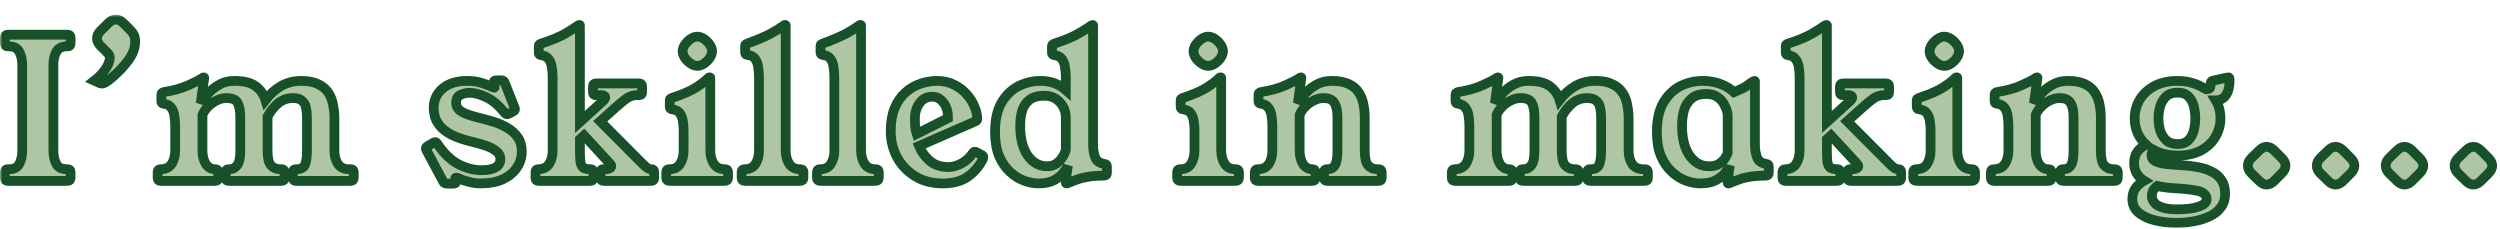 <?xml version="1.0" encoding="utf-8"?>
<svg xmlns="http://www.w3.org/2000/svg" fill="none" height="100%" overflow="visible" preserveAspectRatio="none" style="display: block;" viewBox="0 0 513 47" width="100%">
<g filter="url(#filter0_d_0_1835391)" id="Im skilled in making....">
<mask fill="black" height="44" id="path-1-outside-1_0_1835391" maskUnits="userSpaceOnUse" width="513" x="0" y="0">
<rect fill="white" height="44" width="513"/>
<path d="M10.96 27.92C10.96 28.987 11.16 29.893 11.56 30.64C11.96 31.36 12.653 31.72 13.64 31.72H13.88C14.28 31.72 14.48 31.92 14.48 32.32V33.52C14.48 33.92 14.28 34.12 13.88 34.12H1.6C1.2 34.12 1 33.92 1 33.52V32.32C1 31.92 1.2 31.72 1.6 31.72H1.88C2.893 31.72 3.587 31.36 3.96 30.64C4.36 29.893 4.56 28.987 4.56 27.92V10.32C4.56 9.253 4.36 8.36 3.96 7.64C3.587 6.893 2.893 6.52 1.88 6.52H1.6C1.2 6.52 1 6.32 1 5.92V4.72C1 4.32 1.2 4.12 1.6 4.12H13.88C14.28 4.12 14.48 4.32 14.48 4.72V5.92C14.48 6.32 14.28 6.52 13.88 6.52H13.64C12.653 6.52 11.96 6.893 11.56 7.64C11.16 8.36 10.96 9.253 10.96 10.32V27.92Z"/>
<path d="M26.889 3.32C27.129 3.56 27.329 3.853 27.489 4.2C27.649 4.547 27.729 4.987 27.729 5.52C27.729 5.867 27.689 6.267 27.609 6.72C27.449 7.52 27.062 8.347 26.449 9.2C25.836 10.053 25.142 10.867 24.369 11.64C23.622 12.387 22.929 13 22.289 13.48C21.649 13.933 21.209 14.16 20.969 14.16C20.862 14.16 20.716 14.133 20.529 14.08C20.342 14 19.956 13.827 19.369 13.56C20.329 12.813 21.089 12.013 21.649 11.16C22.236 10.28 22.529 9.52 22.529 8.88C22.529 8.507 22.422 8.213 22.209 8L20.649 6.44C20.142 5.933 19.889 5.413 19.889 4.88C19.889 4.347 20.142 3.827 20.649 3.32L22.209 1.76C22.716 1.253 23.236 1 23.769 1C24.302 1 24.822 1.253 25.329 1.76L26.889 3.32Z"/>
<path d="M71.985 31.72C72.385 31.72 72.585 31.92 72.585 32.32V33.52C72.585 33.92 72.385 34.12 71.985 34.12H60.705C60.305 34.12 60.105 33.92 60.105 33.52V32.32C60.105 31.92 60.305 31.72 60.705 31.72H60.905C61.759 31.72 62.319 31.413 62.585 30.8C62.852 30.16 62.985 29.2 62.985 27.92V21.08C62.985 20.36 62.919 19.707 62.785 19.12C62.679 18.507 62.412 18.027 61.985 17.68C61.585 17.307 60.959 17.12 60.105 17.12C58.959 17.12 57.945 17.48 57.065 18.2C56.212 18.92 55.492 19.827 54.905 20.92V27.92C54.905 29.387 55.132 30.387 55.585 30.92C56.065 31.453 56.692 31.72 57.465 31.72H57.785C58.185 31.72 58.385 31.92 58.385 32.32V33.52C58.385 33.92 58.185 34.12 57.785 34.12H46.905C46.505 34.12 46.305 33.92 46.305 33.52V32.32C46.305 31.92 46.505 31.72 46.905 31.72H47.185C47.745 31.72 48.239 31.453 48.665 30.92C49.092 30.387 49.305 29.387 49.305 27.92V21.08C49.305 19.8 49.132 18.827 48.785 18.16C48.465 17.467 47.679 17.12 46.425 17.12C45.759 17.12 45.092 17.293 44.425 17.64C43.759 17.96 43.172 18.387 42.665 18.92C42.159 19.427 41.785 19.973 41.545 20.56V27.92C41.545 28.987 41.772 29.893 42.225 30.64C42.705 31.36 43.332 31.72 44.105 31.72H44.185C44.585 31.72 44.785 31.92 44.785 32.32V33.52C44.785 33.92 44.585 34.12 44.185 34.12H32.945C32.545 34.12 32.345 33.92 32.345 33.52V32.32C32.345 31.92 32.545 31.72 32.945 31.72H33.025C34.012 31.72 34.745 31.36 35.225 30.64C35.705 29.893 35.945 28.987 35.945 27.92V22.88C35.945 22.16 35.892 21.467 35.785 20.8C35.705 20.133 35.492 19.573 35.145 19.12C34.825 18.64 34.292 18.36 33.545 18.28C33.252 18.253 33.105 18.08 33.105 17.76V16.4C33.105 16.133 33.292 15.96 33.665 15.88C35.585 15.587 37.225 15.133 38.585 14.52C39.972 13.907 40.932 13.413 41.465 13.04C41.599 12.933 41.705 12.88 41.785 12.88H41.825C41.879 12.88 41.905 12.907 41.905 12.96C41.905 13.013 41.892 13.12 41.865 13.28L41.185 18.2C41.559 17.587 42.052 16.933 42.665 16.24C43.279 15.52 44.039 14.907 44.945 14.4C45.852 13.867 46.905 13.6 48.105 13.6C50.079 13.6 51.545 13.973 52.505 14.72C53.465 15.44 54.119 16.373 54.465 17.52C55.372 16.347 56.425 15.4 57.625 14.68C58.852 13.96 60.252 13.6 61.825 13.6C63.265 13.6 64.425 13.827 65.305 14.28C66.212 14.707 66.905 15.293 67.385 16.04C67.865 16.76 68.185 17.587 68.345 18.52C68.532 19.427 68.625 20.36 68.625 21.32V27.92C68.625 28.987 68.865 29.893 69.345 30.64C69.852 31.36 70.585 31.72 71.545 31.72H71.985Z"/>
<path d="M104.471 20.32C104.311 20.4 104.177 20.44 104.071 20.44C103.884 20.44 103.711 20.347 103.551 20.16C102.351 18.64 101.097 17.573 99.791 16.96C98.484 16.347 97.351 16.04 96.391 16.04C95.697 16.04 95.057 16.187 94.471 16.48C93.884 16.773 93.591 17.307 93.591 18.08C93.591 18.667 93.804 19.16 94.231 19.56C94.684 19.933 95.257 20.24 95.951 20.48C96.644 20.72 97.351 20.933 98.071 21.12C99.111 21.36 100.151 21.64 101.191 21.96C102.257 22.28 103.231 22.707 104.111 23.24C104.991 23.747 105.697 24.387 106.231 25.16C106.791 25.933 107.071 26.907 107.071 28.08C107.071 29.333 106.724 30.453 106.031 31.44C105.364 32.427 104.404 33.213 103.151 33.8C101.897 34.36 100.404 34.64 98.671 34.64C97.844 34.64 97.031 34.533 96.231 34.32C95.457 34.133 94.724 33.88 94.031 33.56C93.871 33.48 93.751 33.44 93.671 33.44C93.484 33.44 93.391 33.533 93.391 33.72C93.391 33.773 93.417 33.88 93.471 34.04C93.524 34.2 93.551 34.307 93.551 34.36C93.551 34.573 93.391 34.68 93.071 34.68H91.631C91.337 34.68 91.111 34.547 90.951 34.28L87.511 27.84C87.431 27.68 87.391 27.56 87.391 27.48C87.391 27.293 87.497 27.133 87.711 27L88.951 26.28C89.111 26.2 89.231 26.16 89.311 26.16C89.471 26.16 89.617 26.28 89.751 26.52C91.057 28.467 92.484 29.853 94.031 30.68C95.604 31.507 97.204 31.92 98.831 31.92C101.391 31.92 102.671 31.16 102.671 29.64C102.671 28.947 102.351 28.373 101.711 27.92C101.097 27.467 100.324 27.093 99.391 26.8C98.484 26.507 97.564 26.253 96.631 26.04C94.924 25.613 93.564 25.133 92.551 24.6C91.537 24.04 90.777 23.453 90.271 22.84C89.764 22.2 89.417 21.573 89.231 20.96C89.071 20.32 88.991 19.707 88.991 19.12C88.991 17.52 89.604 16.2 90.831 15.16C92.057 14.12 93.724 13.6 95.831 13.6C97.084 13.6 98.191 13.773 99.151 14.12C100.111 14.44 100.777 14.707 101.151 14.92C101.257 14.973 101.337 15 101.391 15C101.471 15 101.511 14.947 101.511 14.84C101.511 14.76 101.471 14.6 101.391 14.36C101.364 14.227 101.337 14.133 101.311 14.08C101.311 14 101.311 13.933 101.311 13.88C101.311 13.613 101.484 13.48 101.831 13.48H102.871C103.217 13.48 103.444 13.627 103.551 13.92L105.551 19C105.631 19.16 105.671 19.293 105.671 19.4C105.671 19.587 105.564 19.733 105.351 19.84L104.471 20.32Z"/>
<path d="M133.72 31.72C134.066 31.72 134.24 31.92 134.24 32.32V33.52C134.24 33.92 134.04 34.12 133.64 34.12H123.84C123.44 34.12 123.24 33.92 123.24 33.52V32.28C123.24 31.907 123.413 31.72 123.76 31.72H124.36C124.626 31.72 124.866 31.667 125.08 31.56C125.32 31.453 125.44 31.307 125.44 31.12C125.44 30.933 125.333 30.733 125.12 30.52L119.84 24.8L119 25.56V27.92C119 28.96 119.04 29.76 119.12 30.32C119.226 30.853 119.426 31.227 119.72 31.44C120.04 31.627 120.52 31.72 121.16 31.72C121.56 31.72 121.76 31.92 121.76 32.32V33.52C121.76 33.92 121.56 34.12 121.16 34.12H110.48C110.08 34.12 109.88 33.92 109.88 33.52V32.32C109.88 31.92 110.08 31.72 110.48 31.72C111.466 31.72 112.2 31.36 112.68 30.64C113.16 29.893 113.4 28.987 113.4 27.92V12.92C113.4 12.2 113.346 11.507 113.24 10.84C113.16 10.173 112.946 9.613 112.6 9.16C112.28 8.68 111.746 8.4 111 8.32C110.706 8.293 110.56 8.12 110.56 7.8V6.44C110.56 6.28 110.6 6.173 110.68 6.12C110.786 6.04 110.933 5.973 111.12 5.92C113.253 5.227 114.906 4.533 116.08 3.84C117.253 3.147 118.106 2.6 118.64 2.2C118.72 2.147 118.786 2.12 118.84 2.12H118.92C118.973 2.12 119 2.147 119 2.2V22.04L123.88 17.6C124.093 17.387 124.2 17.2 124.2 17.04C124.2 16.693 123.933 16.52 123.4 16.52H122.2C121.853 16.52 121.68 16.32 121.68 15.92V14.72C121.68 14.32 121.88 14.12 122.28 14.12H131.16C131.56 14.12 131.76 14.32 131.76 14.72V15.92C131.76 16.32 131.586 16.52 131.24 16.52H130.76C129.986 16.52 129.293 16.72 128.68 17.12C128.093 17.52 127.28 18.187 126.24 19.12L123.16 21.88L131.72 30.48C132.173 30.933 132.533 31.253 132.8 31.44C133.066 31.627 133.333 31.72 133.6 31.72H133.72Z"/>
<path d="M148.794 31.72C149.194 31.72 149.394 31.92 149.394 32.32V33.52C149.394 33.92 149.167 34.12 148.714 34.12H137.394C136.941 34.12 136.714 33.92 136.714 33.52V32.32C136.714 31.92 136.914 31.72 137.314 31.72H137.394C138.381 31.72 139.101 31.36 139.554 30.64C140.034 29.893 140.274 28.987 140.274 27.92V23.68C140.274 23.067 140.221 22.453 140.114 21.84C140.034 21.227 139.834 20.693 139.514 20.24C139.194 19.787 138.661 19.52 137.914 19.44C137.594 19.413 137.434 19.24 137.434 18.92V17.56C137.434 17.4 137.487 17.293 137.594 17.24C137.701 17.16 137.847 17.093 138.034 17.04C140.141 16.347 141.754 15.64 142.874 14.92C144.021 14.173 144.861 13.52 145.394 12.96C145.447 12.907 145.501 12.88 145.554 12.88H145.674C145.727 12.88 145.754 12.907 145.754 12.96V27.88C145.754 28.947 145.994 29.853 146.474 30.6C146.954 31.347 147.687 31.72 148.674 31.72H148.794ZM143.074 4.52C143.767 4.52 144.447 4.853 145.114 5.52C145.781 6.187 146.114 6.853 146.114 7.52C146.114 8.187 145.781 8.853 145.114 9.52C144.447 10.187 143.767 10.52 143.074 10.52C142.434 10.52 141.767 10.187 141.074 9.52C140.407 8.88 140.074 8.213 140.074 7.52C140.074 6.853 140.407 6.187 141.074 5.52C141.741 4.853 142.407 4.52 143.074 4.52Z"/>
<path d="M164.261 31.72C164.661 31.72 164.861 31.92 164.861 32.32V33.52C164.861 33.92 164.635 34.12 164.181 34.12H152.861C152.408 34.12 152.181 33.92 152.181 33.52V32.32C152.181 31.92 152.381 31.72 152.781 31.72H152.861C153.848 31.72 154.568 31.36 155.021 30.64C155.501 29.893 155.741 28.987 155.741 27.92V12.92C155.741 12.173 155.688 11.467 155.581 10.8C155.501 10.133 155.301 9.573 154.981 9.12C154.661 8.64 154.128 8.36 153.381 8.28C153.061 8.253 152.901 8.08 152.901 7.76V6.4C152.901 6.24 152.955 6.133 153.061 6.08C153.168 6.027 153.315 5.96 153.501 5.88C155.395 5.187 156.901 4.547 158.021 3.96C159.168 3.347 160.115 2.76 160.861 2.2C160.915 2.147 160.968 2.12 161.021 2.12H161.141C161.195 2.12 161.221 2.147 161.221 2.2V27.88C161.221 28.947 161.461 29.853 161.941 30.6C162.421 31.347 163.155 31.72 164.141 31.72H164.261Z"/>
<path d="M179.728 31.72C180.128 31.72 180.328 31.92 180.328 32.32V33.52C180.328 33.92 180.102 34.12 179.648 34.12H168.328C167.875 34.12 167.648 33.92 167.648 33.52V32.32C167.648 31.92 167.848 31.72 168.248 31.72H168.328C169.315 31.72 170.035 31.36 170.488 30.64C170.968 29.893 171.208 28.987 171.208 27.92V12.92C171.208 12.173 171.155 11.467 171.048 10.8C170.968 10.133 170.768 9.573 170.448 9.12C170.128 8.64 169.595 8.36 168.848 8.28C168.528 8.253 168.368 8.08 168.368 7.76V6.4C168.368 6.24 168.422 6.133 168.528 6.08C168.635 6.027 168.782 5.96 168.968 5.88C170.862 5.187 172.368 4.547 173.488 3.96C174.635 3.347 175.582 2.76 176.328 2.2C176.382 2.147 176.435 2.12 176.488 2.12H176.608C176.662 2.12 176.688 2.147 176.688 2.2V27.88C176.688 28.947 176.928 29.853 177.408 30.6C177.888 31.347 178.622 31.72 179.608 31.72H179.728Z"/>
<path d="M188.578 26.96C189.031 28.08 189.751 29.08 190.738 29.96C191.751 30.84 193.031 31.28 194.578 31.28C195.431 31.28 196.325 31.04 197.258 30.56C198.191 30.08 199.005 29.333 199.698 28.32C199.778 28.187 199.885 28.12 200.018 28.12C200.151 28.12 200.285 28.16 200.418 28.24C200.578 28.32 200.978 28.547 201.618 28.92C201.725 29 201.778 29.107 201.778 29.24C201.778 29.427 201.698 29.653 201.538 29.92C200.791 31.307 199.778 32.44 198.498 33.32C197.218 34.2 195.551 34.64 193.498 34.64C191.285 34.64 189.378 34.147 187.778 33.16C186.178 32.173 184.938 30.867 184.058 29.24C183.205 27.613 182.778 25.84 182.778 23.92C182.778 22.08 183.045 20.507 183.578 19.2C184.138 17.867 184.871 16.8 185.778 16C186.685 15.173 187.698 14.573 188.818 14.2C189.965 13.8 191.125 13.6 192.298 13.6C193.631 13.6 194.805 13.867 195.818 14.4C196.831 14.907 197.685 15.56 198.378 16.36C199.098 17.16 199.631 18.013 199.978 18.92C200.351 19.8 200.538 20.627 200.538 21.4C200.538 21.613 200.418 21.773 200.178 21.88L188.578 26.96ZM194.538 21.24C194.538 19.96 194.231 18.907 193.618 18.08C193.005 17.253 192.231 16.84 191.298 16.84C190.205 16.84 189.338 17.28 188.698 18.16C188.058 19.013 187.738 20.093 187.738 21.4C187.738 21.8 187.751 22.293 187.778 22.88C187.831 23.467 187.938 24 188.098 24.48L194.538 21.24Z"/>
<path d="M224.303 26.72C224.303 27.68 224.449 28.547 224.743 29.32C225.036 30.067 225.676 30.507 226.663 30.64C226.983 30.667 227.143 30.84 227.143 31.16V32.48C227.143 32.853 226.943 33.04 226.543 33.04C225.236 33.04 224.143 33.12 223.263 33.28C222.409 33.413 221.663 33.6 221.023 33.84C220.409 34.053 219.796 34.293 219.183 34.56C219.076 34.613 218.983 34.64 218.903 34.64H218.823C218.743 34.64 218.703 34.6 218.703 34.52C218.756 33.907 218.809 33.307 218.863 32.72C218.943 32.133 219.036 31.547 219.143 30.96C219.009 31.307 218.716 31.773 218.263 32.36C217.836 32.947 217.196 33.48 216.343 33.96C215.516 34.413 214.423 34.64 213.063 34.64C212.156 34.64 211.183 34.453 210.143 34.08C209.129 33.707 208.169 33.107 207.263 32.28C206.356 31.453 205.609 30.373 205.023 29.04C204.463 27.68 204.183 26.027 204.183 24.08C204.183 21.6 204.623 19.6 205.503 18.08C206.409 16.533 207.569 15.4 208.983 14.68C210.423 13.96 211.943 13.6 213.543 13.6C215.569 13.6 217.289 14.227 218.703 15.48V12.92C218.703 12.2 218.649 11.507 218.543 10.84C218.463 10.173 218.263 9.613 217.943 9.16C217.623 8.68 217.089 8.4 216.343 8.32C216.023 8.293 215.863 8.12 215.863 7.8V6.44C215.863 6.28 215.916 6.173 216.023 6.12C216.129 6.04 216.276 5.973 216.463 5.92C218.569 5.227 220.209 4.533 221.383 3.84C222.583 3.147 223.449 2.6 223.983 2.2C224.063 2.147 224.129 2.12 224.183 2.12H224.223C224.276 2.12 224.303 2.147 224.303 2.2V26.72ZM218.703 21.16C218.703 19.907 218.289 18.84 217.463 17.96C216.663 17.08 215.596 16.64 214.263 16.64C212.983 16.64 211.983 16.92 211.263 17.48C210.543 18.04 210.036 18.787 209.743 19.72C209.476 20.653 209.343 21.68 209.343 22.8C209.343 25.36 209.849 27.387 210.863 28.88C211.903 30.373 213.236 31.12 214.863 31.12C215.583 31.12 216.209 30.947 216.743 30.6C217.276 30.227 217.703 29.773 218.023 29.24C218.369 28.707 218.596 28.2 218.703 27.72V21.16Z"/>
<path d="M253.628 31.72C254.028 31.72 254.228 31.92 254.228 32.32V33.52C254.228 33.92 254.002 34.12 253.548 34.12H242.228C241.775 34.12 241.548 33.92 241.548 33.52V32.32C241.548 31.92 241.748 31.72 242.148 31.72H242.228C243.215 31.72 243.935 31.36 244.388 30.64C244.868 29.893 245.108 28.987 245.108 27.92V23.68C245.108 23.067 245.055 22.453 244.948 21.84C244.868 21.227 244.668 20.693 244.348 20.24C244.028 19.787 243.495 19.52 242.748 19.44C242.428 19.413 242.268 19.24 242.268 18.92V17.56C242.268 17.4 242.322 17.293 242.428 17.24C242.535 17.16 242.682 17.093 242.868 17.04C244.975 16.347 246.588 15.64 247.708 14.92C248.855 14.173 249.695 13.52 250.228 12.96C250.282 12.907 250.335 12.88 250.388 12.88H250.508C250.562 12.88 250.588 12.907 250.588 12.96V27.88C250.588 28.947 250.828 29.853 251.308 30.6C251.788 31.347 252.522 31.72 253.508 31.72H253.628ZM247.908 4.52C248.602 4.52 249.282 4.853 249.948 5.52C250.615 6.187 250.948 6.853 250.948 7.52C250.948 8.187 250.615 8.853 249.948 9.52C249.282 10.187 248.602 10.52 247.908 10.52C247.268 10.52 246.602 10.187 245.908 9.52C245.242 8.88 244.908 8.213 244.908 7.52C244.908 6.853 245.242 6.187 245.908 5.52C246.575 4.853 247.242 4.52 247.908 4.52Z"/>
<path d="M280.044 21.08V27.92C280.044 29.387 280.271 30.387 280.724 30.92C281.204 31.453 281.831 31.72 282.604 31.72H282.924C283.324 31.72 283.524 31.92 283.524 32.32V33.52C283.524 33.92 283.324 34.12 282.924 34.12H272.284C271.884 34.12 271.684 33.92 271.684 33.52V32.32C271.684 31.92 271.884 31.72 272.284 31.72H272.564C273.124 31.72 273.578 31.453 273.924 30.92C274.271 30.387 274.444 29.387 274.444 27.92V21.08C274.444 19.8 274.244 18.827 273.844 18.16C273.444 17.467 272.684 17.12 271.564 17.12C270.898 17.12 270.231 17.293 269.564 17.64C268.898 17.96 268.311 18.387 267.804 18.92C267.298 19.427 266.924 19.973 266.684 20.56V27.92C266.684 28.987 266.911 29.893 267.364 30.64C267.844 31.36 268.471 31.72 269.244 31.72H269.324C269.724 31.72 269.924 31.92 269.924 32.32V33.52C269.924 33.92 269.724 34.12 269.324 34.12H258.084C257.684 34.12 257.484 33.92 257.484 33.52V32.32C257.484 31.92 257.684 31.72 258.084 31.72H258.164C259.151 31.72 259.884 31.36 260.364 30.64C260.844 29.893 261.084 28.987 261.084 27.92V22.88C261.084 22.16 261.031 21.467 260.924 20.8C260.844 20.133 260.631 19.573 260.284 19.12C259.964 18.64 259.431 18.36 258.684 18.28C258.391 18.253 258.244 18.08 258.244 17.76V16.4C258.244 16.133 258.431 15.96 258.804 15.88C260.724 15.587 262.364 15.133 263.724 14.52C265.111 13.907 266.071 13.413 266.604 13.04C266.738 12.933 266.844 12.88 266.924 12.88H266.964C267.018 12.88 267.044 12.907 267.044 12.96C267.044 13.013 267.031 13.12 267.004 13.28L266.324 18.2C266.698 17.587 267.191 16.933 267.804 16.24C268.418 15.52 269.178 14.907 270.084 14.4C270.991 13.867 272.044 13.6 273.244 13.6C274.684 13.6 275.858 13.813 276.764 14.24C277.671 14.667 278.351 15.24 278.804 15.96C279.284 16.68 279.604 17.48 279.764 18.36C279.951 19.24 280.044 20.147 280.044 21.08Z"/>
<path d="M337.551 31.72C337.951 31.72 338.151 31.92 338.151 32.32V33.52C338.151 33.92 337.951 34.12 337.551 34.12H326.271C325.871 34.12 325.671 33.92 325.671 33.52V32.32C325.671 31.92 325.871 31.72 326.271 31.72H326.471C327.324 31.72 327.884 31.413 328.151 30.8C328.418 30.16 328.551 29.2 328.551 27.92V21.08C328.551 20.36 328.484 19.707 328.351 19.12C328.244 18.507 327.978 18.027 327.551 17.68C327.151 17.307 326.524 17.12 325.671 17.12C324.524 17.12 323.511 17.48 322.631 18.2C321.778 18.92 321.058 19.827 320.471 20.92V27.92C320.471 29.387 320.698 30.387 321.151 30.92C321.631 31.453 322.258 31.72 323.031 31.72H323.351C323.751 31.72 323.951 31.92 323.951 32.32V33.52C323.951 33.92 323.751 34.12 323.351 34.12H312.471C312.071 34.12 311.871 33.92 311.871 33.52V32.32C311.871 31.92 312.071 31.72 312.471 31.72H312.751C313.311 31.72 313.804 31.453 314.231 30.92C314.658 30.387 314.871 29.387 314.871 27.92V21.08C314.871 19.8 314.698 18.827 314.351 18.16C314.031 17.467 313.244 17.12 311.991 17.12C311.324 17.12 310.658 17.293 309.991 17.64C309.324 17.96 308.738 18.387 308.231 18.92C307.724 19.427 307.351 19.973 307.111 20.56V27.92C307.111 28.987 307.338 29.893 307.791 30.64C308.271 31.36 308.898 31.72 309.671 31.72H309.751C310.151 31.72 310.351 31.92 310.351 32.32V33.52C310.351 33.92 310.151 34.12 309.751 34.12H298.511C298.111 34.12 297.911 33.92 297.911 33.52V32.32C297.911 31.92 298.111 31.72 298.511 31.72H298.591C299.578 31.72 300.311 31.36 300.791 30.64C301.271 29.893 301.511 28.987 301.511 27.92V22.88C301.511 22.16 301.458 21.467 301.351 20.8C301.271 20.133 301.058 19.573 300.711 19.12C300.391 18.64 299.858 18.36 299.111 18.28C298.818 18.253 298.671 18.08 298.671 17.76V16.4C298.671 16.133 298.858 15.96 299.231 15.88C301.151 15.587 302.791 15.133 304.151 14.52C305.538 13.907 306.498 13.413 307.031 13.04C307.164 12.933 307.271 12.88 307.351 12.88H307.391C307.444 12.88 307.471 12.907 307.471 12.96C307.471 13.013 307.458 13.12 307.431 13.28L306.751 18.2C307.124 17.587 307.618 16.933 308.231 16.24C308.844 15.52 309.604 14.907 310.511 14.4C311.418 13.867 312.471 13.6 313.671 13.6C315.644 13.6 317.111 13.973 318.071 14.72C319.031 15.44 319.684 16.373 320.031 17.52C320.938 16.347 321.991 15.4 323.191 14.68C324.418 13.96 325.818 13.6 327.391 13.6C328.831 13.6 329.991 13.827 330.871 14.28C331.778 14.707 332.471 15.293 332.951 16.04C333.431 16.76 333.751 17.587 333.911 18.52C334.098 19.427 334.191 20.36 334.191 21.32V27.92C334.191 28.987 334.431 29.893 334.911 30.64C335.418 31.36 336.151 31.72 337.111 31.72H337.551Z"/>
<path d="M360.114 26.72C360.114 27.68 360.26 28.547 360.554 29.32C360.847 30.067 361.487 30.507 362.474 30.64C362.794 30.667 362.954 30.84 362.954 31.16V32.48C362.954 32.853 362.754 33.04 362.354 33.04C361.047 33.04 359.954 33.12 359.074 33.28C358.22 33.413 357.474 33.6 356.834 33.84C356.22 34.053 355.607 34.293 354.994 34.56C354.887 34.613 354.794 34.64 354.714 34.64H354.594C354.54 34.64 354.514 34.587 354.514 34.48C354.514 34.373 354.54 34.12 354.594 33.72C354.647 33.293 354.7 32.827 354.754 32.32C354.834 31.787 354.9 31.333 354.954 30.96C354.82 31.307 354.527 31.773 354.074 32.36C353.647 32.947 353.007 33.48 352.154 33.96C351.327 34.413 350.234 34.64 348.874 34.64C347.967 34.64 346.994 34.453 345.954 34.08C344.94 33.707 343.98 33.107 343.074 32.28C342.167 31.453 341.42 30.373 340.834 29.04C340.274 27.68 339.994 26.027 339.994 24.08C339.994 21.6 340.434 19.6 341.314 18.08C342.22 16.533 343.38 15.4 344.794 14.68C346.234 13.96 347.754 13.6 349.354 13.6C350.66 13.6 351.86 13.8 352.954 14.2C354.047 14.6 355.007 15.173 355.834 15.92C356.527 15.627 357.114 15.36 357.594 15.12C358.1 14.853 358.527 14.587 358.874 14.32C359.007 14.213 359.14 14.107 359.274 14C359.434 13.893 359.607 13.787 359.794 13.68C359.874 13.627 359.94 13.6 359.994 13.6H360.034C360.087 13.6 360.114 13.627 360.114 13.68V26.72ZM354.514 20.44C354.434 19.907 354.234 19.32 353.914 18.68C353.62 18.013 353.167 17.453 352.554 17C351.94 16.52 351.114 16.28 350.074 16.28C348.794 16.28 347.794 16.6 347.074 17.24C346.354 17.853 345.847 18.653 345.554 19.64C345.287 20.627 345.154 21.68 345.154 22.8C345.154 25.36 345.66 27.387 346.674 28.88C347.714 30.373 349.047 31.12 350.674 31.12C351.634 31.12 352.38 30.92 352.914 30.52C353.474 30.093 353.874 29.667 354.114 29.24C354.354 28.813 354.487 28.56 354.514 28.48V20.44Z"/>
<path d="M389.599 31.72C389.946 31.72 390.119 31.92 390.119 32.32V33.52C390.119 33.92 389.919 34.12 389.519 34.12H379.719C379.319 34.12 379.119 33.92 379.119 33.52V32.28C379.119 31.907 379.293 31.72 379.639 31.72H380.239C380.506 31.72 380.746 31.667 380.959 31.56C381.199 31.453 381.319 31.307 381.319 31.12C381.319 30.933 381.213 30.733 380.999 30.52L375.719 24.8L374.879 25.56V27.92C374.879 28.96 374.919 29.76 374.999 30.32C375.106 30.853 375.306 31.227 375.599 31.44C375.919 31.627 376.399 31.72 377.039 31.72C377.439 31.72 377.639 31.92 377.639 32.32V33.52C377.639 33.92 377.439 34.12 377.039 34.12H366.359C365.959 34.12 365.759 33.92 365.759 33.52V32.32C365.759 31.92 365.959 31.72 366.359 31.72C367.346 31.72 368.079 31.36 368.559 30.64C369.039 29.893 369.279 28.987 369.279 27.92V12.92C369.279 12.2 369.226 11.507 369.119 10.84C369.039 10.173 368.826 9.613 368.479 9.16C368.159 8.68 367.626 8.4 366.879 8.32C366.586 8.293 366.439 8.12 366.439 7.8V6.44C366.439 6.28 366.479 6.173 366.559 6.12C366.666 6.04 366.813 5.973 366.999 5.92C369.133 5.227 370.786 4.533 371.959 3.84C373.133 3.147 373.986 2.6 374.519 2.2C374.599 2.147 374.666 2.12 374.719 2.12H374.799C374.853 2.12 374.879 2.147 374.879 2.2V22.04L379.759 17.6C379.973 17.387 380.079 17.2 380.079 17.04C380.079 16.693 379.813 16.52 379.279 16.52H378.079C377.733 16.52 377.559 16.32 377.559 15.92V14.72C377.559 14.32 377.759 14.12 378.159 14.12H387.039C387.439 14.12 387.639 14.32 387.639 14.72V15.92C387.639 16.32 387.466 16.52 387.119 16.52H386.639C385.866 16.52 385.173 16.72 384.559 17.12C383.973 17.52 383.159 18.187 382.119 19.12L379.039 21.88L387.599 30.48C388.053 30.933 388.413 31.253 388.679 31.44C388.946 31.627 389.213 31.72 389.479 31.72H389.599Z"/>
<path d="M404.674 31.72C405.074 31.72 405.274 31.92 405.274 32.32V33.52C405.274 33.92 405.047 34.12 404.594 34.12H393.274C392.82 34.12 392.594 33.92 392.594 33.52V32.32C392.594 31.92 392.794 31.72 393.194 31.72H393.274C394.26 31.72 394.98 31.36 395.434 30.64C395.914 29.893 396.154 28.987 396.154 27.92V23.68C396.154 23.067 396.1 22.453 395.994 21.84C395.914 21.227 395.714 20.693 395.394 20.24C395.074 19.787 394.54 19.52 393.794 19.44C393.474 19.413 393.314 19.24 393.314 18.92V17.56C393.314 17.4 393.367 17.293 393.474 17.24C393.58 17.16 393.727 17.093 393.914 17.04C396.02 16.347 397.634 15.64 398.754 14.92C399.9 14.173 400.74 13.52 401.274 12.96C401.327 12.907 401.38 12.88 401.434 12.88H401.554C401.607 12.88 401.634 12.907 401.634 12.96V27.88C401.634 28.947 401.874 29.853 402.354 30.6C402.834 31.347 403.567 31.72 404.554 31.72H404.674ZM398.954 4.52C399.647 4.52 400.327 4.853 400.994 5.52C401.66 6.187 401.994 6.853 401.994 7.52C401.994 8.187 401.66 8.853 400.994 9.52C400.327 10.187 399.647 10.52 398.954 10.52C398.314 10.52 397.647 10.187 396.954 9.52C396.287 8.88 395.954 8.213 395.954 7.52C395.954 6.853 396.287 6.187 396.954 5.52C397.62 4.853 398.287 4.52 398.954 4.52Z"/>
<path d="M431.09 21.08V27.92C431.09 29.387 431.316 30.387 431.77 30.92C432.25 31.453 432.876 31.72 433.65 31.72H433.97C434.37 31.72 434.57 31.92 434.57 32.32V33.52C434.57 33.92 434.37 34.12 433.97 34.12H423.33C422.93 34.12 422.73 33.92 422.73 33.52V32.32C422.73 31.92 422.93 31.72 423.33 31.72H423.61C424.17 31.72 424.623 31.453 424.97 30.92C425.316 30.387 425.49 29.387 425.49 27.92V21.08C425.49 19.8 425.29 18.827 424.89 18.16C424.49 17.467 423.73 17.12 422.61 17.12C421.943 17.12 421.276 17.293 420.61 17.64C419.943 17.96 419.356 18.387 418.85 18.92C418.343 19.427 417.97 19.973 417.73 20.56V27.92C417.73 28.987 417.956 29.893 418.41 30.64C418.89 31.36 419.516 31.72 420.29 31.72H420.37C420.77 31.72 420.97 31.92 420.97 32.32V33.52C420.97 33.92 420.77 34.12 420.37 34.12H409.13C408.73 34.12 408.53 33.92 408.53 33.52V32.32C408.53 31.92 408.73 31.72 409.13 31.72H409.21C410.196 31.72 410.93 31.36 411.41 30.64C411.89 29.893 412.13 28.987 412.13 27.92V22.88C412.13 22.16 412.076 21.467 411.97 20.8C411.89 20.133 411.676 19.573 411.33 19.12C411.01 18.64 410.476 18.36 409.73 18.28C409.436 18.253 409.29 18.08 409.29 17.76V16.4C409.29 16.133 409.476 15.96 409.85 15.88C411.77 15.587 413.41 15.133 414.77 14.52C416.156 13.907 417.116 13.413 417.65 13.04C417.783 12.933 417.89 12.88 417.97 12.88H418.01C418.063 12.88 418.09 12.907 418.09 12.96C418.09 13.013 418.076 13.12 418.05 13.28L417.37 18.2C417.743 17.587 418.236 16.933 418.85 16.24C419.463 15.52 420.223 14.907 421.13 14.4C422.036 13.867 423.09 13.6 424.29 13.6C425.73 13.6 426.903 13.813 427.81 14.24C428.716 14.667 429.396 15.24 429.85 15.96C430.33 16.68 430.65 17.48 430.81 18.36C430.996 19.24 431.09 20.147 431.09 21.08Z"/>
<path d="M456.996 12.92C457.103 12.893 457.21 12.88 457.316 12.88C457.45 12.88 457.516 13.08 457.516 13.48C457.516 14.787 457.263 15.8 456.756 16.52C456.276 17.24 455.583 17.6 454.676 17.6C455.316 18.667 455.636 19.893 455.636 21.28C455.636 22.693 455.276 23.987 454.556 25.16C453.863 26.307 452.863 27.227 451.556 27.92C450.25 28.587 448.676 28.92 446.836 28.92C444.97 28.92 443.356 28.547 441.996 27.8C441.65 28.067 441.476 28.4 441.476 28.8C441.476 29.2 441.623 29.547 441.916 29.84C442.21 30.107 442.77 30.333 443.596 30.52C444.45 30.68 445.69 30.8 447.316 30.88C448.49 30.933 449.623 31.053 450.716 31.24C451.836 31.427 452.836 31.733 453.716 32.16C454.596 32.56 455.29 33.133 455.796 33.88C456.33 34.627 456.596 35.6 456.596 36.8C456.596 37.893 456.303 38.813 455.716 39.56C455.156 40.333 454.383 40.947 453.396 41.4C452.436 41.853 451.37 42.187 450.196 42.4C449.023 42.613 447.836 42.72 446.636 42.72C445.01 42.72 443.503 42.547 442.116 42.2C440.756 41.853 439.65 41.32 438.796 40.6C437.97 39.88 437.556 38.96 437.556 37.84C437.556 36.96 437.783 36.2 438.236 35.56C438.716 34.947 439.29 34.453 439.956 34.08C438.596 33.227 437.916 32.013 437.916 30.44C437.916 29.533 438.143 28.76 438.596 28.12C439.076 27.48 439.676 27.013 440.396 26.72C438.823 25.28 438.036 23.467 438.036 21.28C438.036 19.867 438.383 18.587 439.076 17.44C439.796 16.267 440.81 15.333 442.116 14.64C443.45 13.947 445.023 13.6 446.836 13.6C447.956 13.6 448.97 13.747 449.876 14.04C450.81 14.307 451.636 14.68 452.356 15.16C452.49 15.24 452.596 15.293 452.676 15.32C452.783 15.32 452.863 15.32 452.916 15.32C453.13 15.32 453.303 15.253 453.436 15.12C453.57 14.96 453.636 14.68 453.636 14.28V14.16C453.636 13.813 453.783 13.613 454.076 13.56L456.996 12.92ZM446.836 16C445.823 16 445.023 16.28 444.436 16.84C443.876 17.4 443.476 18.093 443.236 18.92C443.023 19.72 442.916 20.507 442.916 21.28C442.916 22.053 443.023 22.853 443.236 23.68C443.476 24.48 443.876 25.16 444.436 25.72C445.023 26.28 445.823 26.56 446.836 26.56C447.85 26.56 448.61 26.28 449.116 25.72C449.65 25.16 450.01 24.48 450.196 23.68C450.383 22.853 450.476 22.053 450.476 21.28C450.476 20.507 450.383 19.72 450.196 18.92C450.01 18.093 449.65 17.4 449.116 16.84C448.61 16.28 447.85 16 446.836 16ZM446.676 39.96C448.65 39.96 450.156 39.773 451.196 39.4C452.263 39.027 452.796 38.533 452.796 37.92C452.796 37.067 452.236 36.493 451.116 36.2C449.996 35.933 448.423 35.747 446.396 35.64C444.956 35.56 443.716 35.4 442.676 35.16C441.93 35.667 441.556 36.373 441.556 37.28C441.556 37.68 441.703 38.08 441.996 38.48C442.29 38.907 442.81 39.253 443.556 39.52C444.303 39.813 445.343 39.96 446.676 39.96Z"/>
<path d="M463.584 27.88C464.091 27.373 464.597 27.12 465.104 27.12C465.637 27.12 466.157 27.373 466.664 27.88L468.224 29.44C468.731 29.947 468.984 30.467 468.984 31C468.984 31.533 468.731 32.053 468.224 32.56L466.664 34.12C466.157 34.627 465.637 34.88 465.104 34.88C464.597 34.88 464.091 34.627 463.584 34.12L461.984 32.56C461.504 32.08 461.264 31.56 461.264 31C461.264 30.44 461.504 29.92 461.984 29.44L463.584 27.88Z"/>
<path d="M477.723 27.88C478.23 27.373 478.736 27.12 479.243 27.12C479.776 27.12 480.296 27.373 480.803 27.88L482.363 29.44C482.87 29.947 483.123 30.467 483.123 31C483.123 31.533 482.87 32.053 482.363 32.56L480.803 34.12C480.296 34.627 479.776 34.88 479.243 34.88C478.736 34.88 478.23 34.627 477.723 34.12L476.123 32.56C475.643 32.08 475.403 31.56 475.403 31C475.403 30.44 475.643 29.92 476.123 29.44L477.723 27.88Z"/>
<path d="M491.862 27.88C492.369 27.373 492.876 27.12 493.382 27.12C493.916 27.12 494.436 27.373 494.942 27.88L496.502 29.44C497.009 29.947 497.262 30.467 497.262 31C497.262 31.533 497.009 32.053 496.502 32.56L494.942 34.12C494.436 34.627 493.916 34.88 493.382 34.88C492.876 34.88 492.369 34.627 491.862 34.12L490.262 32.56C489.782 32.08 489.542 31.56 489.542 31C489.542 30.44 489.782 29.92 490.262 29.44L491.862 27.88Z"/>
<path d="M506.001 27.88C506.508 27.373 507.015 27.12 507.521 27.12C508.055 27.12 508.575 27.373 509.081 27.88L510.641 29.44C511.148 29.947 511.401 30.467 511.401 31C511.401 31.533 511.148 32.053 510.641 32.56L509.081 34.12C508.575 34.627 508.055 34.88 507.521 34.88C507.015 34.88 506.508 34.627 506.001 34.12L504.401 32.56C503.921 32.08 503.681 31.56 503.681 31C503.681 30.44 503.921 29.92 504.401 29.44L506.001 27.88Z"/>
</mask>
<path d="M10.96 27.92C10.96 28.987 11.16 29.893 11.56 30.64C11.96 31.36 12.653 31.72 13.64 31.72H13.88C14.28 31.72 14.48 31.92 14.48 32.32V33.52C14.48 33.92 14.28 34.12 13.88 34.12H1.6C1.2 34.12 1 33.92 1 33.52V32.32C1 31.92 1.2 31.72 1.6 31.72H1.88C2.893 31.72 3.587 31.36 3.96 30.64C4.36 29.893 4.56 28.987 4.56 27.92V10.32C4.56 9.253 4.36 8.36 3.96 7.64C3.587 6.893 2.893 6.52 1.88 6.52H1.6C1.2 6.52 1 6.32 1 5.92V4.72C1 4.32 1.2 4.12 1.6 4.12H13.88C14.28 4.12 14.48 4.32 14.48 4.72V5.92C14.48 6.32 14.28 6.52 13.88 6.52H13.64C12.653 6.52 11.96 6.893 11.56 7.64C11.16 8.36 10.96 9.253 10.96 10.32V27.92Z" fill="#AEC6A3"/>
<path d="M26.889 3.32C27.129 3.56 27.329 3.853 27.489 4.2C27.649 4.547 27.729 4.987 27.729 5.52C27.729 5.867 27.689 6.267 27.609 6.72C27.449 7.52 27.062 8.347 26.449 9.2C25.836 10.053 25.142 10.867 24.369 11.64C23.622 12.387 22.929 13 22.289 13.48C21.649 13.933 21.209 14.16 20.969 14.16C20.862 14.16 20.716 14.133 20.529 14.08C20.342 14 19.956 13.827 19.369 13.56C20.329 12.813 21.089 12.013 21.649 11.16C22.236 10.28 22.529 9.52 22.529 8.88C22.529 8.507 22.422 8.213 22.209 8L20.649 6.44C20.142 5.933 19.889 5.413 19.889 4.88C19.889 4.347 20.142 3.827 20.649 3.32L22.209 1.76C22.716 1.253 23.236 1 23.769 1C24.302 1 24.822 1.253 25.329 1.76L26.889 3.32Z" fill="#AEC6A3"/>
<path d="M71.985 31.72C72.385 31.72 72.585 31.92 72.585 32.32V33.52C72.585 33.92 72.385 34.12 71.985 34.12H60.705C60.305 34.12 60.105 33.92 60.105 33.52V32.32C60.105 31.92 60.305 31.72 60.705 31.72H60.905C61.759 31.72 62.319 31.413 62.585 30.8C62.852 30.16 62.985 29.2 62.985 27.92V21.08C62.985 20.36 62.919 19.707 62.785 19.12C62.679 18.507 62.412 18.027 61.985 17.68C61.585 17.307 60.959 17.12 60.105 17.12C58.959 17.12 57.945 17.48 57.065 18.2C56.212 18.92 55.492 19.827 54.905 20.92V27.92C54.905 29.387 55.132 30.387 55.585 30.92C56.065 31.453 56.692 31.72 57.465 31.72H57.785C58.185 31.72 58.385 31.92 58.385 32.32V33.52C58.385 33.92 58.185 34.12 57.785 34.12H46.905C46.505 34.12 46.305 33.92 46.305 33.52V32.32C46.305 31.92 46.505 31.72 46.905 31.72H47.185C47.745 31.72 48.239 31.453 48.665 30.92C49.092 30.387 49.305 29.387 49.305 27.92V21.08C49.305 19.8 49.132 18.827 48.785 18.16C48.465 17.467 47.679 17.12 46.425 17.12C45.759 17.12 45.092 17.293 44.425 17.64C43.759 17.96 43.172 18.387 42.665 18.92C42.159 19.427 41.785 19.973 41.545 20.56V27.92C41.545 28.987 41.772 29.893 42.225 30.64C42.705 31.36 43.332 31.72 44.105 31.72H44.185C44.585 31.72 44.785 31.92 44.785 32.32V33.52C44.785 33.92 44.585 34.12 44.185 34.12H32.945C32.545 34.12 32.345 33.92 32.345 33.52V32.32C32.345 31.92 32.545 31.72 32.945 31.72H33.025C34.012 31.72 34.745 31.36 35.225 30.64C35.705 29.893 35.945 28.987 35.945 27.92V22.88C35.945 22.16 35.892 21.467 35.785 20.8C35.705 20.133 35.492 19.573 35.145 19.12C34.825 18.64 34.292 18.36 33.545 18.28C33.252 18.253 33.105 18.08 33.105 17.76V16.4C33.105 16.133 33.292 15.96 33.665 15.88C35.585 15.587 37.225 15.133 38.585 14.52C39.972 13.907 40.932 13.413 41.465 13.04C41.599 12.933 41.705 12.88 41.785 12.88H41.825C41.879 12.88 41.905 12.907 41.905 12.96C41.905 13.013 41.892 13.12 41.865 13.28L41.185 18.2C41.559 17.587 42.052 16.933 42.665 16.24C43.279 15.52 44.039 14.907 44.945 14.4C45.852 13.867 46.905 13.6 48.105 13.6C50.079 13.6 51.545 13.973 52.505 14.72C53.465 15.44 54.119 16.373 54.465 17.52C55.372 16.347 56.425 15.4 57.625 14.68C58.852 13.96 60.252 13.6 61.825 13.6C63.265 13.6 64.425 13.827 65.305 14.28C66.212 14.707 66.905 15.293 67.385 16.04C67.865 16.76 68.185 17.587 68.345 18.52C68.532 19.427 68.625 20.36 68.625 21.32V27.92C68.625 28.987 68.865 29.893 69.345 30.64C69.852 31.36 70.585 31.72 71.545 31.72H71.985Z" fill="#AEC6A3"/>
<path d="M104.471 20.32C104.311 20.4 104.177 20.44 104.071 20.44C103.884 20.44 103.711 20.347 103.551 20.16C102.351 18.64 101.097 17.573 99.791 16.96C98.484 16.347 97.351 16.04 96.391 16.04C95.697 16.04 95.057 16.187 94.471 16.48C93.884 16.773 93.591 17.307 93.591 18.08C93.591 18.667 93.804 19.16 94.231 19.56C94.684 19.933 95.257 20.24 95.951 20.48C96.644 20.72 97.351 20.933 98.071 21.12C99.111 21.36 100.151 21.64 101.191 21.96C102.257 22.28 103.231 22.707 104.111 23.24C104.991 23.747 105.697 24.387 106.231 25.16C106.791 25.933 107.071 26.907 107.071 28.08C107.071 29.333 106.724 30.453 106.031 31.44C105.364 32.427 104.404 33.213 103.151 33.8C101.897 34.36 100.404 34.64 98.671 34.64C97.844 34.64 97.031 34.533 96.231 34.32C95.457 34.133 94.724 33.88 94.031 33.56C93.871 33.48 93.751 33.44 93.671 33.44C93.484 33.44 93.391 33.533 93.391 33.72C93.391 33.773 93.417 33.88 93.471 34.04C93.524 34.2 93.551 34.307 93.551 34.36C93.551 34.573 93.391 34.68 93.071 34.68H91.631C91.337 34.68 91.111 34.547 90.951 34.28L87.511 27.84C87.431 27.68 87.391 27.56 87.391 27.48C87.391 27.293 87.497 27.133 87.711 27L88.951 26.28C89.111 26.2 89.231 26.16 89.311 26.16C89.471 26.16 89.617 26.28 89.751 26.52C91.057 28.467 92.484 29.853 94.031 30.68C95.604 31.507 97.204 31.92 98.831 31.92C101.391 31.92 102.671 31.16 102.671 29.64C102.671 28.947 102.351 28.373 101.711 27.92C101.097 27.467 100.324 27.093 99.391 26.8C98.484 26.507 97.564 26.253 96.631 26.04C94.924 25.613 93.564 25.133 92.551 24.6C91.537 24.04 90.777 23.453 90.271 22.84C89.764 22.2 89.417 21.573 89.231 20.96C89.071 20.32 88.991 19.707 88.991 19.12C88.991 17.52 89.604 16.2 90.831 15.16C92.057 14.12 93.724 13.6 95.831 13.6C97.084 13.6 98.191 13.773 99.151 14.12C100.111 14.44 100.777 14.707 101.151 14.92C101.257 14.973 101.337 15 101.391 15C101.471 15 101.511 14.947 101.511 14.84C101.511 14.76 101.471 14.6 101.391 14.36C101.364 14.227 101.337 14.133 101.311 14.08C101.311 14 101.311 13.933 101.311 13.88C101.311 13.613 101.484 13.48 101.831 13.48H102.871C103.217 13.48 103.444 13.627 103.551 13.92L105.551 19C105.631 19.16 105.671 19.293 105.671 19.4C105.671 19.587 105.564 19.733 105.351 19.84L104.471 20.32Z" fill="#AEC6A3"/>
<path d="M133.72 31.72C134.066 31.72 134.24 31.92 134.24 32.32V33.52C134.24 33.92 134.04 34.12 133.64 34.12H123.84C123.44 34.12 123.24 33.92 123.24 33.52V32.28C123.24 31.907 123.413 31.72 123.76 31.72H124.36C124.626 31.72 124.866 31.667 125.08 31.56C125.32 31.453 125.44 31.307 125.44 31.12C125.44 30.933 125.333 30.733 125.12 30.52L119.84 24.8L119 25.56V27.92C119 28.96 119.04 29.76 119.12 30.32C119.226 30.853 119.426 31.227 119.72 31.44C120.04 31.627 120.52 31.72 121.16 31.72C121.56 31.72 121.76 31.92 121.76 32.32V33.52C121.76 33.92 121.56 34.12 121.16 34.12H110.48C110.08 34.12 109.88 33.92 109.88 33.52V32.32C109.88 31.92 110.08 31.72 110.48 31.72C111.466 31.72 112.2 31.36 112.68 30.64C113.16 29.893 113.4 28.987 113.4 27.92V12.92C113.4 12.2 113.346 11.507 113.24 10.84C113.16 10.173 112.946 9.613 112.6 9.16C112.28 8.68 111.746 8.4 111 8.32C110.706 8.293 110.56 8.12 110.56 7.8V6.44C110.56 6.28 110.6 6.173 110.68 6.12C110.786 6.04 110.933 5.973 111.12 5.92C113.253 5.227 114.906 4.533 116.08 3.84C117.253 3.147 118.106 2.6 118.64 2.2C118.72 2.147 118.786 2.12 118.84 2.12H118.92C118.973 2.12 119 2.147 119 2.2V22.04L123.88 17.6C124.093 17.387 124.2 17.2 124.2 17.04C124.2 16.693 123.933 16.52 123.4 16.52H122.2C121.853 16.52 121.68 16.32 121.68 15.92V14.72C121.68 14.32 121.88 14.12 122.28 14.12H131.16C131.56 14.12 131.76 14.32 131.76 14.72V15.92C131.76 16.32 131.586 16.52 131.24 16.52H130.76C129.986 16.52 129.293 16.72 128.68 17.12C128.093 17.52 127.28 18.187 126.24 19.12L123.16 21.88L131.72 30.48C132.173 30.933 132.533 31.253 132.8 31.44C133.066 31.627 133.333 31.72 133.6 31.72H133.72Z" fill="#AEC6A3"/>
<path d="M148.794 31.72C149.194 31.72 149.394 31.92 149.394 32.32V33.52C149.394 33.92 149.167 34.12 148.714 34.12H137.394C136.941 34.12 136.714 33.92 136.714 33.52V32.32C136.714 31.92 136.914 31.72 137.314 31.72H137.394C138.381 31.72 139.101 31.36 139.554 30.64C140.034 29.893 140.274 28.987 140.274 27.92V23.68C140.274 23.067 140.221 22.453 140.114 21.84C140.034 21.227 139.834 20.693 139.514 20.24C139.194 19.787 138.661 19.52 137.914 19.44C137.594 19.413 137.434 19.24 137.434 18.92V17.56C137.434 17.4 137.487 17.293 137.594 17.24C137.701 17.16 137.847 17.093 138.034 17.04C140.141 16.347 141.754 15.64 142.874 14.92C144.021 14.173 144.861 13.52 145.394 12.96C145.447 12.907 145.501 12.88 145.554 12.88H145.674C145.727 12.88 145.754 12.907 145.754 12.96V27.88C145.754 28.947 145.994 29.853 146.474 30.6C146.954 31.347 147.687 31.72 148.674 31.72H148.794ZM143.074 4.52C143.767 4.52 144.447 4.853 145.114 5.52C145.781 6.187 146.114 6.853 146.114 7.52C146.114 8.187 145.781 8.853 145.114 9.52C144.447 10.187 143.767 10.52 143.074 10.52C142.434 10.52 141.767 10.187 141.074 9.52C140.407 8.88 140.074 8.213 140.074 7.52C140.074 6.853 140.407 6.187 141.074 5.52C141.741 4.853 142.407 4.52 143.074 4.52Z" fill="#AEC6A3"/>
<path d="M164.261 31.72C164.661 31.72 164.861 31.92 164.861 32.32V33.52C164.861 33.92 164.635 34.12 164.181 34.12H152.861C152.408 34.12 152.181 33.92 152.181 33.52V32.32C152.181 31.92 152.381 31.72 152.781 31.72H152.861C153.848 31.72 154.568 31.36 155.021 30.64C155.501 29.893 155.741 28.987 155.741 27.92V12.92C155.741 12.173 155.688 11.467 155.581 10.8C155.501 10.133 155.301 9.573 154.981 9.12C154.661 8.64 154.128 8.36 153.381 8.28C153.061 8.253 152.901 8.08 152.901 7.76V6.4C152.901 6.24 152.955 6.133 153.061 6.08C153.168 6.027 153.315 5.96 153.501 5.88C155.395 5.187 156.901 4.547 158.021 3.96C159.168 3.347 160.115 2.76 160.861 2.2C160.915 2.147 160.968 2.12 161.021 2.12H161.141C161.195 2.12 161.221 2.147 161.221 2.2V27.88C161.221 28.947 161.461 29.853 161.941 30.6C162.421 31.347 163.155 31.72 164.141 31.72H164.261Z" fill="#AEC6A3"/>
<path d="M179.728 31.72C180.128 31.72 180.328 31.92 180.328 32.32V33.52C180.328 33.92 180.102 34.12 179.648 34.12H168.328C167.875 34.12 167.648 33.92 167.648 33.52V32.32C167.648 31.92 167.848 31.72 168.248 31.72H168.328C169.315 31.72 170.035 31.36 170.488 30.64C170.968 29.893 171.208 28.987 171.208 27.92V12.92C171.208 12.173 171.155 11.467 171.048 10.8C170.968 10.133 170.768 9.573 170.448 9.12C170.128 8.64 169.595 8.36 168.848 8.28C168.528 8.253 168.368 8.08 168.368 7.76V6.4C168.368 6.24 168.422 6.133 168.528 6.08C168.635 6.027 168.782 5.96 168.968 5.88C170.862 5.187 172.368 4.547 173.488 3.96C174.635 3.347 175.582 2.76 176.328 2.2C176.382 2.147 176.435 2.12 176.488 2.12H176.608C176.662 2.12 176.688 2.147 176.688 2.2V27.88C176.688 28.947 176.928 29.853 177.408 30.6C177.888 31.347 178.622 31.72 179.608 31.72H179.728Z" fill="#AEC6A3"/>
<path d="M188.578 26.96C189.031 28.08 189.751 29.08 190.738 29.96C191.751 30.84 193.031 31.28 194.578 31.28C195.431 31.28 196.325 31.04 197.258 30.56C198.191 30.08 199.005 29.333 199.698 28.32C199.778 28.187 199.885 28.12 200.018 28.12C200.151 28.12 200.285 28.16 200.418 28.24C200.578 28.32 200.978 28.547 201.618 28.92C201.725 29 201.778 29.107 201.778 29.24C201.778 29.427 201.698 29.653 201.538 29.92C200.791 31.307 199.778 32.44 198.498 33.32C197.218 34.2 195.551 34.64 193.498 34.64C191.285 34.64 189.378 34.147 187.778 33.16C186.178 32.173 184.938 30.867 184.058 29.24C183.205 27.613 182.778 25.84 182.778 23.92C182.778 22.08 183.045 20.507 183.578 19.2C184.138 17.867 184.871 16.8 185.778 16C186.685 15.173 187.698 14.573 188.818 14.2C189.965 13.8 191.125 13.6 192.298 13.6C193.631 13.6 194.805 13.867 195.818 14.4C196.831 14.907 197.685 15.56 198.378 16.36C199.098 17.16 199.631 18.013 199.978 18.92C200.351 19.8 200.538 20.627 200.538 21.4C200.538 21.613 200.418 21.773 200.178 21.88L188.578 26.96ZM194.538 21.24C194.538 19.96 194.231 18.907 193.618 18.08C193.005 17.253 192.231 16.84 191.298 16.84C190.205 16.84 189.338 17.28 188.698 18.16C188.058 19.013 187.738 20.093 187.738 21.4C187.738 21.8 187.751 22.293 187.778 22.88C187.831 23.467 187.938 24 188.098 24.48L194.538 21.24Z" fill="#AEC6A3"/>
<path d="M224.303 26.72C224.303 27.68 224.449 28.547 224.743 29.32C225.036 30.067 225.676 30.507 226.663 30.64C226.983 30.667 227.143 30.84 227.143 31.16V32.48C227.143 32.853 226.943 33.04 226.543 33.04C225.236 33.04 224.143 33.12 223.263 33.28C222.409 33.413 221.663 33.6 221.023 33.84C220.409 34.053 219.796 34.293 219.183 34.56C219.076 34.613 218.983 34.64 218.903 34.64H218.823C218.743 34.64 218.703 34.6 218.703 34.52C218.756 33.907 218.809 33.307 218.863 32.72C218.943 32.133 219.036 31.547 219.143 30.96C219.009 31.307 218.716 31.773 218.263 32.36C217.836 32.947 217.196 33.48 216.343 33.96C215.516 34.413 214.423 34.64 213.063 34.64C212.156 34.64 211.183 34.453 210.143 34.08C209.129 33.707 208.169 33.107 207.263 32.28C206.356 31.453 205.609 30.373 205.023 29.04C204.463 27.68 204.183 26.027 204.183 24.08C204.183 21.6 204.623 19.6 205.503 18.08C206.409 16.533 207.569 15.4 208.983 14.68C210.423 13.96 211.943 13.6 213.543 13.6C215.569 13.6 217.289 14.227 218.703 15.48V12.92C218.703 12.2 218.649 11.507 218.543 10.84C218.463 10.173 218.263 9.613 217.943 9.16C217.623 8.68 217.089 8.4 216.343 8.32C216.023 8.293 215.863 8.12 215.863 7.8V6.44C215.863 6.28 215.916 6.173 216.023 6.12C216.129 6.04 216.276 5.973 216.463 5.92C218.569 5.227 220.209 4.533 221.383 3.84C222.583 3.147 223.449 2.6 223.983 2.2C224.063 2.147 224.129 2.12 224.183 2.12H224.223C224.276 2.12 224.303 2.147 224.303 2.2V26.72ZM218.703 21.16C218.703 19.907 218.289 18.84 217.463 17.96C216.663 17.08 215.596 16.64 214.263 16.64C212.983 16.64 211.983 16.92 211.263 17.48C210.543 18.04 210.036 18.787 209.743 19.72C209.476 20.653 209.343 21.68 209.343 22.8C209.343 25.36 209.849 27.387 210.863 28.88C211.903 30.373 213.236 31.12 214.863 31.12C215.583 31.12 216.209 30.947 216.743 30.6C217.276 30.227 217.703 29.773 218.023 29.24C218.369 28.707 218.596 28.2 218.703 27.72V21.16Z" fill="#AEC6A3"/>
<path d="M253.628 31.72C254.028 31.72 254.228 31.92 254.228 32.32V33.52C254.228 33.92 254.002 34.12 253.548 34.12H242.228C241.775 34.12 241.548 33.92 241.548 33.52V32.32C241.548 31.92 241.748 31.72 242.148 31.72H242.228C243.215 31.72 243.935 31.36 244.388 30.64C244.868 29.893 245.108 28.987 245.108 27.92V23.68C245.108 23.067 245.055 22.453 244.948 21.84C244.868 21.227 244.668 20.693 244.348 20.24C244.028 19.787 243.495 19.52 242.748 19.44C242.428 19.413 242.268 19.24 242.268 18.92V17.56C242.268 17.4 242.322 17.293 242.428 17.24C242.535 17.16 242.682 17.093 242.868 17.04C244.975 16.347 246.588 15.64 247.708 14.92C248.855 14.173 249.695 13.52 250.228 12.96C250.282 12.907 250.335 12.88 250.388 12.88H250.508C250.562 12.88 250.588 12.907 250.588 12.96V27.88C250.588 28.947 250.828 29.853 251.308 30.6C251.788 31.347 252.522 31.72 253.508 31.72H253.628ZM247.908 4.52C248.602 4.52 249.282 4.853 249.948 5.52C250.615 6.187 250.948 6.853 250.948 7.52C250.948 8.187 250.615 8.853 249.948 9.52C249.282 10.187 248.602 10.52 247.908 10.52C247.268 10.52 246.602 10.187 245.908 9.52C245.242 8.88 244.908 8.213 244.908 7.52C244.908 6.853 245.242 6.187 245.908 5.52C246.575 4.853 247.242 4.52 247.908 4.52Z" fill="#AEC6A3"/>
<path d="M280.044 21.08V27.92C280.044 29.387 280.271 30.387 280.724 30.92C281.204 31.453 281.831 31.72 282.604 31.72H282.924C283.324 31.72 283.524 31.92 283.524 32.32V33.52C283.524 33.92 283.324 34.12 282.924 34.12H272.284C271.884 34.12 271.684 33.92 271.684 33.52V32.32C271.684 31.92 271.884 31.72 272.284 31.72H272.564C273.124 31.72 273.578 31.453 273.924 30.92C274.271 30.387 274.444 29.387 274.444 27.92V21.08C274.444 19.8 274.244 18.827 273.844 18.16C273.444 17.467 272.684 17.12 271.564 17.12C270.898 17.12 270.231 17.293 269.564 17.64C268.898 17.96 268.311 18.387 267.804 18.92C267.298 19.427 266.924 19.973 266.684 20.56V27.92C266.684 28.987 266.911 29.893 267.364 30.64C267.844 31.36 268.471 31.72 269.244 31.72H269.324C269.724 31.72 269.924 31.92 269.924 32.32V33.52C269.924 33.92 269.724 34.12 269.324 34.12H258.084C257.684 34.12 257.484 33.92 257.484 33.52V32.32C257.484 31.92 257.684 31.72 258.084 31.72H258.164C259.151 31.72 259.884 31.36 260.364 30.64C260.844 29.893 261.084 28.987 261.084 27.92V22.88C261.084 22.16 261.031 21.467 260.924 20.8C260.844 20.133 260.631 19.573 260.284 19.12C259.964 18.64 259.431 18.36 258.684 18.28C258.391 18.253 258.244 18.08 258.244 17.76V16.4C258.244 16.133 258.431 15.96 258.804 15.88C260.724 15.587 262.364 15.133 263.724 14.52C265.111 13.907 266.071 13.413 266.604 13.04C266.738 12.933 266.844 12.88 266.924 12.88H266.964C267.018 12.88 267.044 12.907 267.044 12.96C267.044 13.013 267.031 13.12 267.004 13.28L266.324 18.2C266.698 17.587 267.191 16.933 267.804 16.24C268.418 15.52 269.178 14.907 270.084 14.4C270.991 13.867 272.044 13.6 273.244 13.6C274.684 13.6 275.858 13.813 276.764 14.24C277.671 14.667 278.351 15.24 278.804 15.96C279.284 16.68 279.604 17.48 279.764 18.36C279.951 19.24 280.044 20.147 280.044 21.08Z" fill="#AEC6A3"/>
<path d="M337.551 31.72C337.951 31.72 338.151 31.92 338.151 32.32V33.52C338.151 33.92 337.951 34.12 337.551 34.12H326.271C325.871 34.12 325.671 33.92 325.671 33.52V32.32C325.671 31.92 325.871 31.72 326.271 31.72H326.471C327.324 31.72 327.884 31.413 328.151 30.8C328.418 30.16 328.551 29.2 328.551 27.92V21.08C328.551 20.36 328.484 19.707 328.351 19.12C328.244 18.507 327.978 18.027 327.551 17.68C327.151 17.307 326.524 17.12 325.671 17.12C324.524 17.12 323.511 17.48 322.631 18.2C321.778 18.92 321.058 19.827 320.471 20.92V27.92C320.471 29.387 320.698 30.387 321.151 30.92C321.631 31.453 322.258 31.72 323.031 31.72H323.351C323.751 31.72 323.951 31.92 323.951 32.32V33.52C323.951 33.92 323.751 34.12 323.351 34.12H312.471C312.071 34.12 311.871 33.92 311.871 33.52V32.32C311.871 31.92 312.071 31.72 312.471 31.72H312.751C313.311 31.72 313.804 31.453 314.231 30.92C314.658 30.387 314.871 29.387 314.871 27.92V21.08C314.871 19.8 314.698 18.827 314.351 18.16C314.031 17.467 313.244 17.12 311.991 17.12C311.324 17.12 310.658 17.293 309.991 17.64C309.324 17.96 308.738 18.387 308.231 18.92C307.724 19.427 307.351 19.973 307.111 20.56V27.92C307.111 28.987 307.338 29.893 307.791 30.64C308.271 31.36 308.898 31.72 309.671 31.72H309.751C310.151 31.72 310.351 31.92 310.351 32.32V33.52C310.351 33.92 310.151 34.12 309.751 34.12H298.511C298.111 34.12 297.911 33.92 297.911 33.52V32.32C297.911 31.92 298.111 31.72 298.511 31.72H298.591C299.578 31.72 300.311 31.36 300.791 30.64C301.271 29.893 301.511 28.987 301.511 27.92V22.88C301.511 22.16 301.458 21.467 301.351 20.8C301.271 20.133 301.058 19.573 300.711 19.12C300.391 18.64 299.858 18.36 299.111 18.28C298.818 18.253 298.671 18.08 298.671 17.76V16.4C298.671 16.133 298.858 15.96 299.231 15.88C301.151 15.587 302.791 15.133 304.151 14.52C305.538 13.907 306.498 13.413 307.031 13.04C307.164 12.933 307.271 12.88 307.351 12.88H307.391C307.444 12.88 307.471 12.907 307.471 12.96C307.471 13.013 307.458 13.12 307.431 13.28L306.751 18.2C307.124 17.587 307.618 16.933 308.231 16.24C308.844 15.52 309.604 14.907 310.511 14.4C311.418 13.867 312.471 13.6 313.671 13.6C315.644 13.6 317.111 13.973 318.071 14.72C319.031 15.44 319.684 16.373 320.031 17.52C320.938 16.347 321.991 15.4 323.191 14.68C324.418 13.96 325.818 13.6 327.391 13.6C328.831 13.6 329.991 13.827 330.871 14.28C331.778 14.707 332.471 15.293 332.951 16.04C333.431 16.76 333.751 17.587 333.911 18.52C334.098 19.427 334.191 20.36 334.191 21.32V27.92C334.191 28.987 334.431 29.893 334.911 30.64C335.418 31.36 336.151 31.72 337.111 31.72H337.551Z" fill="#AEC6A3"/>
<path d="M360.114 26.72C360.114 27.68 360.26 28.547 360.554 29.32C360.847 30.067 361.487 30.507 362.474 30.64C362.794 30.667 362.954 30.84 362.954 31.16V32.48C362.954 32.853 362.754 33.04 362.354 33.04C361.047 33.04 359.954 33.12 359.074 33.28C358.22 33.413 357.474 33.6 356.834 33.84C356.22 34.053 355.607 34.293 354.994 34.56C354.887 34.613 354.794 34.64 354.714 34.64H354.594C354.54 34.64 354.514 34.587 354.514 34.48C354.514 34.373 354.54 34.12 354.594 33.72C354.647 33.293 354.7 32.827 354.754 32.32C354.834 31.787 354.9 31.333 354.954 30.96C354.82 31.307 354.527 31.773 354.074 32.36C353.647 32.947 353.007 33.48 352.154 33.96C351.327 34.413 350.234 34.64 348.874 34.64C347.967 34.64 346.994 34.453 345.954 34.08C344.94 33.707 343.98 33.107 343.074 32.28C342.167 31.453 341.42 30.373 340.834 29.04C340.274 27.68 339.994 26.027 339.994 24.08C339.994 21.6 340.434 19.6 341.314 18.08C342.22 16.533 343.38 15.4 344.794 14.68C346.234 13.96 347.754 13.6 349.354 13.6C350.66 13.6 351.86 13.8 352.954 14.2C354.047 14.6 355.007 15.173 355.834 15.92C356.527 15.627 357.114 15.36 357.594 15.12C358.1 14.853 358.527 14.587 358.874 14.32C359.007 14.213 359.14 14.107 359.274 14C359.434 13.893 359.607 13.787 359.794 13.68C359.874 13.627 359.94 13.6 359.994 13.6H360.034C360.087 13.6 360.114 13.627 360.114 13.68V26.72ZM354.514 20.44C354.434 19.907 354.234 19.32 353.914 18.68C353.62 18.013 353.167 17.453 352.554 17C351.94 16.52 351.114 16.28 350.074 16.28C348.794 16.28 347.794 16.6 347.074 17.24C346.354 17.853 345.847 18.653 345.554 19.64C345.287 20.627 345.154 21.68 345.154 22.8C345.154 25.36 345.66 27.387 346.674 28.88C347.714 30.373 349.047 31.12 350.674 31.12C351.634 31.12 352.38 30.92 352.914 30.52C353.474 30.093 353.874 29.667 354.114 29.24C354.354 28.813 354.487 28.56 354.514 28.48V20.44Z" fill="#AEC6A3"/>
<path d="M389.599 31.72C389.946 31.72 390.119 31.92 390.119 32.32V33.52C390.119 33.92 389.919 34.12 389.519 34.12H379.719C379.319 34.12 379.119 33.92 379.119 33.52V32.28C379.119 31.907 379.293 31.72 379.639 31.72H380.239C380.506 31.72 380.746 31.667 380.959 31.56C381.199 31.453 381.319 31.307 381.319 31.12C381.319 30.933 381.213 30.733 380.999 30.52L375.719 24.8L374.879 25.56V27.92C374.879 28.96 374.919 29.76 374.999 30.32C375.106 30.853 375.306 31.227 375.599 31.44C375.919 31.627 376.399 31.72 377.039 31.72C377.439 31.72 377.639 31.92 377.639 32.32V33.52C377.639 33.92 377.439 34.12 377.039 34.12H366.359C365.959 34.12 365.759 33.92 365.759 33.52V32.32C365.759 31.92 365.959 31.72 366.359 31.72C367.346 31.72 368.079 31.36 368.559 30.64C369.039 29.893 369.279 28.987 369.279 27.92V12.92C369.279 12.2 369.226 11.507 369.119 10.84C369.039 10.173 368.826 9.613 368.479 9.16C368.159 8.68 367.626 8.4 366.879 8.32C366.586 8.293 366.439 8.12 366.439 7.8V6.44C366.439 6.28 366.479 6.173 366.559 6.12C366.666 6.04 366.813 5.973 366.999 5.92C369.133 5.227 370.786 4.533 371.959 3.84C373.133 3.147 373.986 2.6 374.519 2.2C374.599 2.147 374.666 2.12 374.719 2.12H374.799C374.853 2.12 374.879 2.147 374.879 2.2V22.04L379.759 17.6C379.973 17.387 380.079 17.2 380.079 17.04C380.079 16.693 379.813 16.52 379.279 16.52H378.079C377.733 16.52 377.559 16.32 377.559 15.92V14.72C377.559 14.32 377.759 14.12 378.159 14.12H387.039C387.439 14.12 387.639 14.32 387.639 14.72V15.92C387.639 16.32 387.466 16.52 387.119 16.52H386.639C385.866 16.52 385.173 16.72 384.559 17.12C383.973 17.52 383.159 18.187 382.119 19.12L379.039 21.88L387.599 30.48C388.053 30.933 388.413 31.253 388.679 31.44C388.946 31.627 389.213 31.72 389.479 31.72H389.599Z" fill="#AEC6A3"/>
<path d="M404.674 31.72C405.074 31.72 405.274 31.92 405.274 32.32V33.52C405.274 33.92 405.047 34.12 404.594 34.12H393.274C392.82 34.12 392.594 33.92 392.594 33.52V32.32C392.594 31.92 392.794 31.72 393.194 31.72H393.274C394.26 31.72 394.98 31.36 395.434 30.64C395.914 29.893 396.154 28.987 396.154 27.92V23.68C396.154 23.067 396.1 22.453 395.994 21.84C395.914 21.227 395.714 20.693 395.394 20.24C395.074 19.787 394.54 19.52 393.794 19.44C393.474 19.413 393.314 19.24 393.314 18.92V17.56C393.314 17.4 393.367 17.293 393.474 17.24C393.58 17.16 393.727 17.093 393.914 17.04C396.02 16.347 397.634 15.64 398.754 14.92C399.9 14.173 400.74 13.52 401.274 12.96C401.327 12.907 401.38 12.88 401.434 12.88H401.554C401.607 12.88 401.634 12.907 401.634 12.96V27.88C401.634 28.947 401.874 29.853 402.354 30.6C402.834 31.347 403.567 31.72 404.554 31.72H404.674ZM398.954 4.52C399.647 4.52 400.327 4.853 400.994 5.52C401.66 6.187 401.994 6.853 401.994 7.52C401.994 8.187 401.66 8.853 400.994 9.52C400.327 10.187 399.647 10.52 398.954 10.52C398.314 10.52 397.647 10.187 396.954 9.52C396.287 8.88 395.954 8.213 395.954 7.52C395.954 6.853 396.287 6.187 396.954 5.52C397.62 4.853 398.287 4.52 398.954 4.52Z" fill="#AEC6A3"/>
<path d="M431.09 21.08V27.92C431.09 29.387 431.316 30.387 431.77 30.92C432.25 31.453 432.876 31.72 433.65 31.72H433.97C434.37 31.72 434.57 31.92 434.57 32.32V33.52C434.57 33.92 434.37 34.12 433.97 34.12H423.33C422.93 34.12 422.73 33.92 422.73 33.52V32.32C422.73 31.92 422.93 31.72 423.33 31.72H423.61C424.17 31.72 424.623 31.453 424.97 30.92C425.316 30.387 425.49 29.387 425.49 27.92V21.08C425.49 19.8 425.29 18.827 424.89 18.16C424.49 17.467 423.73 17.12 422.61 17.12C421.943 17.12 421.276 17.293 420.61 17.64C419.943 17.96 419.356 18.387 418.85 18.92C418.343 19.427 417.97 19.973 417.73 20.56V27.92C417.73 28.987 417.956 29.893 418.41 30.64C418.89 31.36 419.516 31.72 420.29 31.72H420.37C420.77 31.72 420.97 31.92 420.97 32.32V33.52C420.97 33.92 420.77 34.12 420.37 34.12H409.13C408.73 34.12 408.53 33.92 408.53 33.52V32.32C408.53 31.92 408.73 31.72 409.13 31.72H409.21C410.196 31.72 410.93 31.36 411.41 30.64C411.89 29.893 412.13 28.987 412.13 27.92V22.88C412.13 22.16 412.076 21.467 411.97 20.8C411.89 20.133 411.676 19.573 411.33 19.12C411.01 18.64 410.476 18.36 409.73 18.28C409.436 18.253 409.29 18.08 409.29 17.76V16.4C409.29 16.133 409.476 15.96 409.85 15.88C411.77 15.587 413.41 15.133 414.77 14.52C416.156 13.907 417.116 13.413 417.65 13.04C417.783 12.933 417.89 12.88 417.97 12.88H418.01C418.063 12.88 418.09 12.907 418.09 12.96C418.09 13.013 418.076 13.12 418.05 13.28L417.37 18.2C417.743 17.587 418.236 16.933 418.85 16.24C419.463 15.52 420.223 14.907 421.13 14.4C422.036 13.867 423.09 13.6 424.29 13.6C425.73 13.6 426.903 13.813 427.81 14.24C428.716 14.667 429.396 15.24 429.85 15.96C430.33 16.68 430.65 17.48 430.81 18.36C430.996 19.24 431.09 20.147 431.09 21.08Z" fill="#AEC6A3"/>
<path d="M456.996 12.92C457.103 12.893 457.21 12.88 457.316 12.88C457.45 12.88 457.516 13.08 457.516 13.48C457.516 14.787 457.263 15.8 456.756 16.52C456.276 17.24 455.583 17.6 454.676 17.6C455.316 18.667 455.636 19.893 455.636 21.28C455.636 22.693 455.276 23.987 454.556 25.16C453.863 26.307 452.863 27.227 451.556 27.92C450.25 28.587 448.676 28.92 446.836 28.92C444.97 28.92 443.356 28.547 441.996 27.8C441.65 28.067 441.476 28.4 441.476 28.8C441.476 29.2 441.623 29.547 441.916 29.84C442.21 30.107 442.77 30.333 443.596 30.52C444.45 30.68 445.69 30.8 447.316 30.88C448.49 30.933 449.623 31.053 450.716 31.24C451.836 31.427 452.836 31.733 453.716 32.16C454.596 32.56 455.29 33.133 455.796 33.88C456.33 34.627 456.596 35.6 456.596 36.8C456.596 37.893 456.303 38.813 455.716 39.56C455.156 40.333 454.383 40.947 453.396 41.4C452.436 41.853 451.37 42.187 450.196 42.4C449.023 42.613 447.836 42.72 446.636 42.72C445.01 42.72 443.503 42.547 442.116 42.2C440.756 41.853 439.65 41.32 438.796 40.6C437.97 39.88 437.556 38.96 437.556 37.84C437.556 36.96 437.783 36.2 438.236 35.56C438.716 34.947 439.29 34.453 439.956 34.08C438.596 33.227 437.916 32.013 437.916 30.44C437.916 29.533 438.143 28.76 438.596 28.12C439.076 27.48 439.676 27.013 440.396 26.72C438.823 25.28 438.036 23.467 438.036 21.28C438.036 19.867 438.383 18.587 439.076 17.44C439.796 16.267 440.81 15.333 442.116 14.64C443.45 13.947 445.023 13.6 446.836 13.6C447.956 13.6 448.97 13.747 449.876 14.04C450.81 14.307 451.636 14.68 452.356 15.16C452.49 15.24 452.596 15.293 452.676 15.32C452.783 15.32 452.863 15.32 452.916 15.32C453.13 15.32 453.303 15.253 453.436 15.12C453.57 14.96 453.636 14.68 453.636 14.28V14.16C453.636 13.813 453.783 13.613 454.076 13.56L456.996 12.92ZM446.836 16C445.823 16 445.023 16.28 444.436 16.84C443.876 17.4 443.476 18.093 443.236 18.92C443.023 19.72 442.916 20.507 442.916 21.28C442.916 22.053 443.023 22.853 443.236 23.68C443.476 24.48 443.876 25.16 444.436 25.72C445.023 26.28 445.823 26.56 446.836 26.56C447.85 26.56 448.61 26.28 449.116 25.72C449.65 25.16 450.01 24.48 450.196 23.68C450.383 22.853 450.476 22.053 450.476 21.28C450.476 20.507 450.383 19.72 450.196 18.92C450.01 18.093 449.65 17.4 449.116 16.84C448.61 16.28 447.85 16 446.836 16ZM446.676 39.96C448.65 39.96 450.156 39.773 451.196 39.4C452.263 39.027 452.796 38.533 452.796 37.92C452.796 37.067 452.236 36.493 451.116 36.2C449.996 35.933 448.423 35.747 446.396 35.64C444.956 35.56 443.716 35.4 442.676 35.16C441.93 35.667 441.556 36.373 441.556 37.28C441.556 37.68 441.703 38.08 441.996 38.48C442.29 38.907 442.81 39.253 443.556 39.52C444.303 39.813 445.343 39.96 446.676 39.96Z" fill="#AEC6A3"/>
<path d="M463.584 27.88C464.091 27.373 464.597 27.12 465.104 27.12C465.637 27.12 466.157 27.373 466.664 27.88L468.224 29.44C468.731 29.947 468.984 30.467 468.984 31C468.984 31.533 468.731 32.053 468.224 32.56L466.664 34.12C466.157 34.627 465.637 34.88 465.104 34.88C464.597 34.88 464.091 34.627 463.584 34.12L461.984 32.56C461.504 32.08 461.264 31.56 461.264 31C461.264 30.44 461.504 29.92 461.984 29.44L463.584 27.88Z" fill="#AEC6A3"/>
<path d="M477.723 27.88C478.23 27.373 478.736 27.12 479.243 27.12C479.776 27.12 480.296 27.373 480.803 27.88L482.363 29.44C482.87 29.947 483.123 30.467 483.123 31C483.123 31.533 482.87 32.053 482.363 32.56L480.803 34.12C480.296 34.627 479.776 34.88 479.243 34.88C478.736 34.88 478.23 34.627 477.723 34.12L476.123 32.56C475.643 32.08 475.403 31.56 475.403 31C475.403 30.44 475.643 29.92 476.123 29.44L477.723 27.88Z" fill="#AEC6A3"/>
<path d="M491.862 27.88C492.369 27.373 492.876 27.12 493.382 27.12C493.916 27.12 494.436 27.373 494.942 27.88L496.502 29.44C497.009 29.947 497.262 30.467 497.262 31C497.262 31.533 497.009 32.053 496.502 32.56L494.942 34.12C494.436 34.627 493.916 34.88 493.382 34.88C492.876 34.88 492.369 34.627 491.862 34.12L490.262 32.56C489.782 32.08 489.542 31.56 489.542 31C489.542 30.44 489.782 29.92 490.262 29.44L491.862 27.88Z" fill="#AEC6A3"/>
<path d="M506.001 27.88C506.508 27.373 507.015 27.12 507.521 27.12C508.055 27.12 508.575 27.373 509.081 27.88L510.641 29.44C511.148 29.947 511.401 30.467 511.401 31C511.401 31.533 511.148 32.053 510.641 32.56L509.081 34.12C508.575 34.627 508.055 34.88 507.521 34.88C507.015 34.88 506.508 34.627 506.001 34.12L504.401 32.56C503.921 32.08 503.681 31.56 503.681 31C503.681 30.44 503.921 29.92 504.401 29.44L506.001 27.88Z" fill="#AEC6A3"/>
<path d="M10.96 27.92C10.96 28.987 11.16 29.893 11.56 30.64C11.96 31.36 12.653 31.72 13.64 31.72H13.88C14.28 31.72 14.48 31.92 14.48 32.32V33.52C14.48 33.92 14.28 34.12 13.88 34.12H1.6C1.2 34.12 1 33.92 1 33.52V32.32C1 31.92 1.2 31.72 1.6 31.72H1.88C2.893 31.72 3.587 31.36 3.96 30.64C4.36 29.893 4.56 28.987 4.56 27.92V10.32C4.56 9.253 4.36 8.36 3.96 7.64C3.587 6.893 2.893 6.52 1.88 6.52H1.6C1.2 6.52 1 6.32 1 5.92V4.72C1 4.32 1.2 4.12 1.6 4.12H13.88C14.28 4.12 14.48 4.32 14.48 4.72V5.92C14.48 6.32 14.28 6.52 13.88 6.52H13.64C12.653 6.52 11.96 6.893 11.56 7.64C11.16 8.36 10.96 9.253 10.96 10.32V27.92Z" mask="url(#path-1-outside-1_0_1835391)" stroke="#175029" stroke-width="2"/>
<path d="M26.889 3.32C27.129 3.56 27.329 3.853 27.489 4.2C27.649 4.547 27.729 4.987 27.729 5.52C27.729 5.867 27.689 6.267 27.609 6.72C27.449 7.52 27.062 8.347 26.449 9.2C25.836 10.053 25.142 10.867 24.369 11.64C23.622 12.387 22.929 13 22.289 13.48C21.649 13.933 21.209 14.16 20.969 14.16C20.862 14.16 20.716 14.133 20.529 14.08C20.342 14 19.956 13.827 19.369 13.56C20.329 12.813 21.089 12.013 21.649 11.16C22.236 10.28 22.529 9.52 22.529 8.88C22.529 8.507 22.422 8.213 22.209 8L20.649 6.44C20.142 5.933 19.889 5.413 19.889 4.88C19.889 4.347 20.142 3.827 20.649 3.32L22.209 1.76C22.716 1.253 23.236 1 23.769 1C24.302 1 24.822 1.253 25.329 1.76L26.889 3.32Z" mask="url(#path-1-outside-1_0_1835391)" stroke="#175029" stroke-width="2"/>
<path d="M71.985 31.72C72.385 31.72 72.585 31.92 72.585 32.32V33.52C72.585 33.92 72.385 34.12 71.985 34.12H60.705C60.305 34.12 60.105 33.92 60.105 33.52V32.32C60.105 31.92 60.305 31.72 60.705 31.72H60.905C61.759 31.72 62.319 31.413 62.585 30.8C62.852 30.16 62.985 29.2 62.985 27.92V21.08C62.985 20.36 62.919 19.707 62.785 19.12C62.679 18.507 62.412 18.027 61.985 17.68C61.585 17.307 60.959 17.12 60.105 17.12C58.959 17.12 57.945 17.48 57.065 18.2C56.212 18.92 55.492 19.827 54.905 20.92V27.92C54.905 29.387 55.132 30.387 55.585 30.92C56.065 31.453 56.692 31.72 57.465 31.72H57.785C58.185 31.72 58.385 31.92 58.385 32.32V33.52C58.385 33.92 58.185 34.12 57.785 34.12H46.905C46.505 34.12 46.305 33.92 46.305 33.52V32.32C46.305 31.92 46.505 31.72 46.905 31.72H47.185C47.745 31.72 48.239 31.453 48.665 30.92C49.092 30.387 49.305 29.387 49.305 27.92V21.08C49.305 19.8 49.132 18.827 48.785 18.16C48.465 17.467 47.679 17.12 46.425 17.12C45.759 17.12 45.092 17.293 44.425 17.64C43.759 17.96 43.172 18.387 42.665 18.92C42.159 19.427 41.785 19.973 41.545 20.56V27.92C41.545 28.987 41.772 29.893 42.225 30.64C42.705 31.36 43.332 31.72 44.105 31.72H44.185C44.585 31.72 44.785 31.92 44.785 32.32V33.52C44.785 33.92 44.585 34.12 44.185 34.12H32.945C32.545 34.12 32.345 33.92 32.345 33.52V32.32C32.345 31.92 32.545 31.72 32.945 31.72H33.025C34.012 31.72 34.745 31.36 35.225 30.64C35.705 29.893 35.945 28.987 35.945 27.92V22.88C35.945 22.16 35.892 21.467 35.785 20.8C35.705 20.133 35.492 19.573 35.145 19.12C34.825 18.64 34.292 18.36 33.545 18.28C33.252 18.253 33.105 18.08 33.105 17.76V16.4C33.105 16.133 33.292 15.96 33.665 15.88C35.585 15.587 37.225 15.133 38.585 14.52C39.972 13.907 40.932 13.413 41.465 13.04C41.599 12.933 41.705 12.88 41.785 12.88H41.825C41.879 12.88 41.905 12.907 41.905 12.96C41.905 13.013 41.892 13.12 41.865 13.28L41.185 18.2C41.559 17.587 42.052 16.933 42.665 16.24C43.279 15.52 44.039 14.907 44.945 14.4C45.852 13.867 46.905 13.6 48.105 13.6C50.079 13.6 51.545 13.973 52.505 14.72C53.465 15.44 54.119 16.373 54.465 17.52C55.372 16.347 56.425 15.4 57.625 14.68C58.852 13.96 60.252 13.6 61.825 13.6C63.265 13.6 64.425 13.827 65.305 14.28C66.212 14.707 66.905 15.293 67.385 16.04C67.865 16.76 68.185 17.587 68.345 18.52C68.532 19.427 68.625 20.36 68.625 21.32V27.92C68.625 28.987 68.865 29.893 69.345 30.64C69.852 31.36 70.585 31.72 71.545 31.72H71.985Z" mask="url(#path-1-outside-1_0_1835391)" stroke="#175029" stroke-width="2"/>
<path d="M104.471 20.32C104.311 20.4 104.177 20.44 104.071 20.44C103.884 20.44 103.711 20.347 103.551 20.16C102.351 18.64 101.097 17.573 99.791 16.96C98.484 16.347 97.351 16.04 96.391 16.04C95.697 16.04 95.057 16.187 94.471 16.48C93.884 16.773 93.591 17.307 93.591 18.08C93.591 18.667 93.804 19.16 94.231 19.56C94.684 19.933 95.257 20.24 95.951 20.48C96.644 20.72 97.351 20.933 98.071 21.12C99.111 21.36 100.151 21.64 101.191 21.96C102.257 22.28 103.231 22.707 104.111 23.24C104.991 23.747 105.697 24.387 106.231 25.16C106.791 25.933 107.071 26.907 107.071 28.08C107.071 29.333 106.724 30.453 106.031 31.44C105.364 32.427 104.404 33.213 103.151 33.8C101.897 34.36 100.404 34.64 98.671 34.64C97.844 34.64 97.031 34.533 96.231 34.32C95.457 34.133 94.724 33.88 94.031 33.56C93.871 33.48 93.751 33.44 93.671 33.44C93.484 33.44 93.391 33.533 93.391 33.72C93.391 33.773 93.417 33.88 93.471 34.04C93.524 34.2 93.551 34.307 93.551 34.36C93.551 34.573 93.391 34.68 93.071 34.68H91.631C91.337 34.68 91.111 34.547 90.951 34.28L87.511 27.84C87.431 27.68 87.391 27.56 87.391 27.48C87.391 27.293 87.497 27.133 87.711 27L88.951 26.28C89.111 26.2 89.231 26.16 89.311 26.16C89.471 26.16 89.617 26.28 89.751 26.52C91.057 28.467 92.484 29.853 94.031 30.68C95.604 31.507 97.204 31.92 98.831 31.92C101.391 31.92 102.671 31.16 102.671 29.64C102.671 28.947 102.351 28.373 101.711 27.92C101.097 27.467 100.324 27.093 99.391 26.8C98.484 26.507 97.564 26.253 96.631 26.04C94.924 25.613 93.564 25.133 92.551 24.6C91.537 24.04 90.777 23.453 90.271 22.84C89.764 22.2 89.417 21.573 89.231 20.96C89.071 20.32 88.991 19.707 88.991 19.12C88.991 17.52 89.604 16.2 90.831 15.16C92.057 14.12 93.724 13.6 95.831 13.6C97.084 13.6 98.191 13.773 99.151 14.12C100.111 14.44 100.777 14.707 101.151 14.92C101.257 14.973 101.337 15 101.391 15C101.471 15 101.511 14.947 101.511 14.84C101.511 14.76 101.471 14.6 101.391 14.36C101.364 14.227 101.337 14.133 101.311 14.08C101.311 14 101.311 13.933 101.311 13.88C101.311 13.613 101.484 13.48 101.831 13.48H102.871C103.217 13.48 103.444 13.627 103.551 13.92L105.551 19C105.631 19.16 105.671 19.293 105.671 19.4C105.671 19.587 105.564 19.733 105.351 19.84L104.471 20.32Z" mask="url(#path-1-outside-1_0_1835391)" stroke="#175029" stroke-width="2"/>
<path d="M133.72 31.72C134.066 31.72 134.24 31.92 134.24 32.32V33.52C134.24 33.92 134.04 34.12 133.64 34.12H123.84C123.44 34.12 123.24 33.92 123.24 33.52V32.28C123.24 31.907 123.413 31.72 123.76 31.72H124.36C124.626 31.72 124.866 31.667 125.08 31.56C125.32 31.453 125.44 31.307 125.44 31.12C125.44 30.933 125.333 30.733 125.12 30.52L119.84 24.8L119 25.56V27.92C119 28.96 119.04 29.76 119.12 30.32C119.226 30.853 119.426 31.227 119.72 31.44C120.04 31.627 120.52 31.72 121.16 31.72C121.56 31.72 121.76 31.92 121.76 32.32V33.52C121.76 33.92 121.56 34.12 121.16 34.12H110.48C110.08 34.12 109.88 33.92 109.88 33.52V32.32C109.88 31.92 110.08 31.72 110.48 31.72C111.466 31.72 112.2 31.36 112.68 30.64C113.16 29.893 113.4 28.987 113.4 27.92V12.92C113.4 12.2 113.346 11.507 113.24 10.84C113.16 10.173 112.946 9.613 112.6 9.16C112.28 8.68 111.746 8.4 111 8.32C110.706 8.293 110.56 8.12 110.56 7.8V6.44C110.56 6.28 110.6 6.173 110.68 6.12C110.786 6.04 110.933 5.973 111.12 5.92C113.253 5.227 114.906 4.533 116.08 3.84C117.253 3.147 118.106 2.6 118.64 2.2C118.72 2.147 118.786 2.12 118.84 2.12H118.92C118.973 2.12 119 2.147 119 2.2V22.04L123.88 17.6C124.093 17.387 124.2 17.2 124.2 17.04C124.2 16.693 123.933 16.52 123.4 16.52H122.2C121.853 16.52 121.68 16.32 121.68 15.92V14.72C121.68 14.32 121.88 14.12 122.28 14.12H131.16C131.56 14.12 131.76 14.32 131.76 14.72V15.92C131.76 16.32 131.586 16.52 131.24 16.52H130.76C129.986 16.52 129.293 16.72 128.68 17.12C128.093 17.52 127.28 18.187 126.24 19.12L123.16 21.88L131.72 30.48C132.173 30.933 132.533 31.253 132.8 31.44C133.066 31.627 133.333 31.72 133.6 31.72H133.72Z" mask="url(#path-1-outside-1_0_1835391)" stroke="#175029" stroke-width="2"/>
<path d="M148.794 31.72C149.194 31.72 149.394 31.92 149.394 32.32V33.52C149.394 33.92 149.167 34.12 148.714 34.12H137.394C136.941 34.12 136.714 33.92 136.714 33.52V32.32C136.714 31.92 136.914 31.72 137.314 31.72H137.394C138.381 31.72 139.101 31.36 139.554 30.64C140.034 29.893 140.274 28.987 140.274 27.92V23.68C140.274 23.067 140.221 22.453 140.114 21.84C140.034 21.227 139.834 20.693 139.514 20.24C139.194 19.787 138.661 19.52 137.914 19.44C137.594 19.413 137.434 19.24 137.434 18.92V17.56C137.434 17.4 137.487 17.293 137.594 17.24C137.701 17.16 137.847 17.093 138.034 17.04C140.141 16.347 141.754 15.64 142.874 14.92C144.021 14.173 144.861 13.52 145.394 12.96C145.447 12.907 145.501 12.88 145.554 12.88H145.674C145.727 12.88 145.754 12.907 145.754 12.96V27.88C145.754 28.947 145.994 29.853 146.474 30.6C146.954 31.347 147.687 31.72 148.674 31.72H148.794ZM143.074 4.52C143.767 4.52 144.447 4.853 145.114 5.52C145.781 6.187 146.114 6.853 146.114 7.52C146.114 8.187 145.781 8.853 145.114 9.52C144.447 10.187 143.767 10.52 143.074 10.52C142.434 10.52 141.767 10.187 141.074 9.52C140.407 8.88 140.074 8.213 140.074 7.52C140.074 6.853 140.407 6.187 141.074 5.52C141.741 4.853 142.407 4.52 143.074 4.52Z" mask="url(#path-1-outside-1_0_1835391)" stroke="#175029" stroke-width="2"/>
<path d="M164.261 31.72C164.661 31.72 164.861 31.92 164.861 32.32V33.52C164.861 33.92 164.635 34.12 164.181 34.12H152.861C152.408 34.12 152.181 33.92 152.181 33.52V32.32C152.181 31.92 152.381 31.72 152.781 31.72H152.861C153.848 31.72 154.568 31.36 155.021 30.64C155.501 29.893 155.741 28.987 155.741 27.92V12.92C155.741 12.173 155.688 11.467 155.581 10.8C155.501 10.133 155.301 9.573 154.981 9.12C154.661 8.64 154.128 8.36 153.381 8.28C153.061 8.253 152.901 8.08 152.901 7.76V6.4C152.901 6.24 152.955 6.133 153.061 6.08C153.168 6.027 153.315 5.96 153.501 5.88C155.395 5.187 156.901 4.547 158.021 3.96C159.168 3.347 160.115 2.76 160.861 2.2C160.915 2.147 160.968 2.12 161.021 2.12H161.141C161.195 2.12 161.221 2.147 161.221 2.2V27.88C161.221 28.947 161.461 29.853 161.941 30.6C162.421 31.347 163.155 31.72 164.141 31.72H164.261Z" mask="url(#path-1-outside-1_0_1835391)" stroke="#175029" stroke-width="2"/>
<path d="M179.728 31.72C180.128 31.72 180.328 31.92 180.328 32.32V33.52C180.328 33.92 180.102 34.12 179.648 34.12H168.328C167.875 34.12 167.648 33.92 167.648 33.52V32.32C167.648 31.92 167.848 31.72 168.248 31.72H168.328C169.315 31.72 170.035 31.36 170.488 30.64C170.968 29.893 171.208 28.987 171.208 27.92V12.92C171.208 12.173 171.155 11.467 171.048 10.8C170.968 10.133 170.768 9.573 170.448 9.12C170.128 8.64 169.595 8.36 168.848 8.28C168.528 8.253 168.368 8.08 168.368 7.76V6.4C168.368 6.24 168.422 6.133 168.528 6.08C168.635 6.027 168.782 5.96 168.968 5.88C170.862 5.187 172.368 4.547 173.488 3.96C174.635 3.347 175.582 2.76 176.328 2.2C176.382 2.147 176.435 2.12 176.488 2.12H176.608C176.662 2.12 176.688 2.147 176.688 2.2V27.88C176.688 28.947 176.928 29.853 177.408 30.6C177.888 31.347 178.622 31.72 179.608 31.72H179.728Z" mask="url(#path-1-outside-1_0_1835391)" stroke="#175029" stroke-width="2"/>
<path d="M188.578 26.96C189.031 28.08 189.751 29.08 190.738 29.96C191.751 30.84 193.031 31.28 194.578 31.28C195.431 31.28 196.325 31.04 197.258 30.56C198.191 30.08 199.005 29.333 199.698 28.32C199.778 28.187 199.885 28.12 200.018 28.12C200.151 28.12 200.285 28.16 200.418 28.24C200.578 28.32 200.978 28.547 201.618 28.92C201.725 29 201.778 29.107 201.778 29.24C201.778 29.427 201.698 29.653 201.538 29.92C200.791 31.307 199.778 32.44 198.498 33.32C197.218 34.2 195.551 34.64 193.498 34.64C191.285 34.64 189.378 34.147 187.778 33.16C186.178 32.173 184.938 30.867 184.058 29.24C183.205 27.613 182.778 25.84 182.778 23.92C182.778 22.08 183.045 20.507 183.578 19.2C184.138 17.867 184.871 16.8 185.778 16C186.685 15.173 187.698 14.573 188.818 14.2C189.965 13.8 191.125 13.6 192.298 13.6C193.631 13.6 194.805 13.867 195.818 14.4C196.831 14.907 197.685 15.56 198.378 16.36C199.098 17.16 199.631 18.013 199.978 18.92C200.351 19.8 200.538 20.627 200.538 21.4C200.538 21.613 200.418 21.773 200.178 21.88L188.578 26.96ZM194.538 21.24C194.538 19.96 194.231 18.907 193.618 18.08C193.005 17.253 192.231 16.84 191.298 16.84C190.205 16.84 189.338 17.28 188.698 18.16C188.058 19.013 187.738 20.093 187.738 21.4C187.738 21.8 187.751 22.293 187.778 22.88C187.831 23.467 187.938 24 188.098 24.48L194.538 21.24Z" mask="url(#path-1-outside-1_0_1835391)" stroke="#175029" stroke-width="2"/>
<path d="M224.303 26.72C224.303 27.68 224.449 28.547 224.743 29.32C225.036 30.067 225.676 30.507 226.663 30.64C226.983 30.667 227.143 30.84 227.143 31.16V32.48C227.143 32.853 226.943 33.04 226.543 33.04C225.236 33.04 224.143 33.12 223.263 33.28C222.409 33.413 221.663 33.6 221.023 33.84C220.409 34.053 219.796 34.293 219.183 34.56C219.076 34.613 218.983 34.64 218.903 34.64H218.823C218.743 34.64 218.703 34.6 218.703 34.52C218.756 33.907 218.809 33.307 218.863 32.72C218.943 32.133 219.036 31.547 219.143 30.96C219.009 31.307 218.716 31.773 218.263 32.36C217.836 32.947 217.196 33.48 216.343 33.96C215.516 34.413 214.423 34.64 213.063 34.64C212.156 34.64 211.183 34.453 210.143 34.08C209.129 33.707 208.169 33.107 207.263 32.28C206.356 31.453 205.609 30.373 205.023 29.04C204.463 27.68 204.183 26.027 204.183 24.08C204.183 21.6 204.623 19.6 205.503 18.08C206.409 16.533 207.569 15.4 208.983 14.68C210.423 13.96 211.943 13.6 213.543 13.6C215.569 13.6 217.289 14.227 218.703 15.48V12.92C218.703 12.2 218.649 11.507 218.543 10.84C218.463 10.173 218.263 9.613 217.943 9.16C217.623 8.68 217.089 8.4 216.343 8.32C216.023 8.293 215.863 8.12 215.863 7.8V6.44C215.863 6.28 215.916 6.173 216.023 6.12C216.129 6.04 216.276 5.973 216.463 5.92C218.569 5.227 220.209 4.533 221.383 3.84C222.583 3.147 223.449 2.6 223.983 2.2C224.063 2.147 224.129 2.12 224.183 2.12H224.223C224.276 2.12 224.303 2.147 224.303 2.2V26.72ZM218.703 21.16C218.703 19.907 218.289 18.84 217.463 17.96C216.663 17.08 215.596 16.64 214.263 16.64C212.983 16.64 211.983 16.92 211.263 17.48C210.543 18.04 210.036 18.787 209.743 19.72C209.476 20.653 209.343 21.68 209.343 22.8C209.343 25.36 209.849 27.387 210.863 28.88C211.903 30.373 213.236 31.12 214.863 31.12C215.583 31.12 216.209 30.947 216.743 30.6C217.276 30.227 217.703 29.773 218.023 29.24C218.369 28.707 218.596 28.2 218.703 27.72V21.16Z" mask="url(#path-1-outside-1_0_1835391)" stroke="#175029" stroke-width="2"/>
<path d="M253.628 31.72C254.028 31.72 254.228 31.92 254.228 32.32V33.52C254.228 33.92 254.002 34.12 253.548 34.12H242.228C241.775 34.12 241.548 33.92 241.548 33.52V32.32C241.548 31.92 241.748 31.72 242.148 31.72H242.228C243.215 31.72 243.935 31.36 244.388 30.64C244.868 29.893 245.108 28.987 245.108 27.92V23.68C245.108 23.067 245.055 22.453 244.948 21.84C244.868 21.227 244.668 20.693 244.348 20.24C244.028 19.787 243.495 19.52 242.748 19.44C242.428 19.413 242.268 19.24 242.268 18.92V17.56C242.268 17.4 242.322 17.293 242.428 17.24C242.535 17.16 242.682 17.093 242.868 17.04C244.975 16.347 246.588 15.64 247.708 14.92C248.855 14.173 249.695 13.52 250.228 12.96C250.282 12.907 250.335 12.88 250.388 12.88H250.508C250.562 12.88 250.588 12.907 250.588 12.96V27.88C250.588 28.947 250.828 29.853 251.308 30.6C251.788 31.347 252.522 31.72 253.508 31.72H253.628ZM247.908 4.52C248.602 4.52 249.282 4.853 249.948 5.52C250.615 6.187 250.948 6.853 250.948 7.52C250.948 8.187 250.615 8.853 249.948 9.52C249.282 10.187 248.602 10.52 247.908 10.52C247.268 10.52 246.602 10.187 245.908 9.52C245.242 8.88 244.908 8.213 244.908 7.52C244.908 6.853 245.242 6.187 245.908 5.52C246.575 4.853 247.242 4.52 247.908 4.52Z" mask="url(#path-1-outside-1_0_1835391)" stroke="#175029" stroke-width="2"/>
<path d="M280.044 21.08V27.92C280.044 29.387 280.271 30.387 280.724 30.92C281.204 31.453 281.831 31.72 282.604 31.72H282.924C283.324 31.72 283.524 31.92 283.524 32.32V33.52C283.524 33.92 283.324 34.12 282.924 34.12H272.284C271.884 34.12 271.684 33.92 271.684 33.52V32.32C271.684 31.92 271.884 31.72 272.284 31.72H272.564C273.124 31.72 273.578 31.453 273.924 30.92C274.271 30.387 274.444 29.387 274.444 27.92V21.08C274.444 19.8 274.244 18.827 273.844 18.16C273.444 17.467 272.684 17.12 271.564 17.12C270.898 17.12 270.231 17.293 269.564 17.64C268.898 17.96 268.311 18.387 267.804 18.92C267.298 19.427 266.924 19.973 266.684 20.56V27.92C266.684 28.987 266.911 29.893 267.364 30.64C267.844 31.36 268.471 31.72 269.244 31.72H269.324C269.724 31.72 269.924 31.92 269.924 32.32V33.52C269.924 33.92 269.724 34.12 269.324 34.12H258.084C257.684 34.12 257.484 33.92 257.484 33.52V32.32C257.484 31.92 257.684 31.72 258.084 31.72H258.164C259.151 31.72 259.884 31.36 260.364 30.64C260.844 29.893 261.084 28.987 261.084 27.92V22.88C261.084 22.16 261.031 21.467 260.924 20.8C260.844 20.133 260.631 19.573 260.284 19.12C259.964 18.64 259.431 18.36 258.684 18.28C258.391 18.253 258.244 18.08 258.244 17.76V16.4C258.244 16.133 258.431 15.96 258.804 15.88C260.724 15.587 262.364 15.133 263.724 14.52C265.111 13.907 266.071 13.413 266.604 13.04C266.738 12.933 266.844 12.88 266.924 12.88H266.964C267.018 12.88 267.044 12.907 267.044 12.96C267.044 13.013 267.031 13.12 267.004 13.28L266.324 18.2C266.698 17.587 267.191 16.933 267.804 16.24C268.418 15.52 269.178 14.907 270.084 14.4C270.991 13.867 272.044 13.6 273.244 13.6C274.684 13.6 275.858 13.813 276.764 14.24C277.671 14.667 278.351 15.24 278.804 15.96C279.284 16.68 279.604 17.48 279.764 18.36C279.951 19.24 280.044 20.147 280.044 21.08Z" mask="url(#path-1-outside-1_0_1835391)" stroke="#175029" stroke-width="2"/>
<path d="M337.551 31.72C337.951 31.72 338.151 31.92 338.151 32.32V33.52C338.151 33.92 337.951 34.12 337.551 34.12H326.271C325.871 34.12 325.671 33.92 325.671 33.52V32.32C325.671 31.92 325.871 31.72 326.271 31.72H326.471C327.324 31.72 327.884 31.413 328.151 30.8C328.418 30.16 328.551 29.2 328.551 27.92V21.08C328.551 20.36 328.484 19.707 328.351 19.12C328.244 18.507 327.978 18.027 327.551 17.68C327.151 17.307 326.524 17.12 325.671 17.12C324.524 17.12 323.511 17.48 322.631 18.2C321.778 18.92 321.058 19.827 320.471 20.92V27.92C320.471 29.387 320.698 30.387 321.151 30.92C321.631 31.453 322.258 31.72 323.031 31.72H323.351C323.751 31.72 323.951 31.92 323.951 32.32V33.52C323.951 33.92 323.751 34.12 323.351 34.12H312.471C312.071 34.12 311.871 33.92 311.871 33.52V32.32C311.871 31.92 312.071 31.72 312.471 31.72H312.751C313.311 31.72 313.804 31.453 314.231 30.92C314.658 30.387 314.871 29.387 314.871 27.92V21.08C314.871 19.8 314.698 18.827 314.351 18.16C314.031 17.467 313.244 17.12 311.991 17.12C311.324 17.12 310.658 17.293 309.991 17.64C309.324 17.96 308.738 18.387 308.231 18.92C307.724 19.427 307.351 19.973 307.111 20.56V27.92C307.111 28.987 307.338 29.893 307.791 30.64C308.271 31.36 308.898 31.72 309.671 31.72H309.751C310.151 31.72 310.351 31.92 310.351 32.32V33.52C310.351 33.92 310.151 34.12 309.751 34.12H298.511C298.111 34.12 297.911 33.92 297.911 33.52V32.32C297.911 31.92 298.111 31.72 298.511 31.72H298.591C299.578 31.72 300.311 31.36 300.791 30.64C301.271 29.893 301.511 28.987 301.511 27.92V22.88C301.511 22.16 301.458 21.467 301.351 20.8C301.271 20.133 301.058 19.573 300.711 19.12C300.391 18.64 299.858 18.36 299.111 18.28C298.818 18.253 298.671 18.08 298.671 17.76V16.4C298.671 16.133 298.858 15.96 299.231 15.88C301.151 15.587 302.791 15.133 304.151 14.52C305.538 13.907 306.498 13.413 307.031 13.04C307.164 12.933 307.271 12.88 307.351 12.88H307.391C307.444 12.88 307.471 12.907 307.471 12.96C307.471 13.013 307.458 13.12 307.431 13.28L306.751 18.2C307.124 17.587 307.618 16.933 308.231 16.24C308.844 15.52 309.604 14.907 310.511 14.4C311.418 13.867 312.471 13.6 313.671 13.6C315.644 13.6 317.111 13.973 318.071 14.72C319.031 15.44 319.684 16.373 320.031 17.52C320.938 16.347 321.991 15.4 323.191 14.68C324.418 13.96 325.818 13.6 327.391 13.6C328.831 13.6 329.991 13.827 330.871 14.28C331.778 14.707 332.471 15.293 332.951 16.04C333.431 16.76 333.751 17.587 333.911 18.52C334.098 19.427 334.191 20.36 334.191 21.32V27.92C334.191 28.987 334.431 29.893 334.911 30.64C335.418 31.36 336.151 31.72 337.111 31.72H337.551Z" mask="url(#path-1-outside-1_0_1835391)" stroke="#175029" stroke-width="2"/>
<path d="M360.114 26.72C360.114 27.68 360.26 28.547 360.554 29.32C360.847 30.067 361.487 30.507 362.474 30.64C362.794 30.667 362.954 30.84 362.954 31.16V32.48C362.954 32.853 362.754 33.04 362.354 33.04C361.047 33.04 359.954 33.12 359.074 33.28C358.22 33.413 357.474 33.6 356.834 33.84C356.22 34.053 355.607 34.293 354.994 34.56C354.887 34.613 354.794 34.64 354.714 34.64H354.594C354.54 34.64 354.514 34.587 354.514 34.48C354.514 34.373 354.54 34.12 354.594 33.72C354.647 33.293 354.7 32.827 354.754 32.32C354.834 31.787 354.9 31.333 354.954 30.96C354.82 31.307 354.527 31.773 354.074 32.36C353.647 32.947 353.007 33.48 352.154 33.96C351.327 34.413 350.234 34.64 348.874 34.64C347.967 34.64 346.994 34.453 345.954 34.08C344.94 33.707 343.98 33.107 343.074 32.28C342.167 31.453 341.42 30.373 340.834 29.04C340.274 27.68 339.994 26.027 339.994 24.08C339.994 21.6 340.434 19.6 341.314 18.08C342.22 16.533 343.38 15.4 344.794 14.68C346.234 13.96 347.754 13.6 349.354 13.6C350.66 13.6 351.86 13.8 352.954 14.2C354.047 14.6 355.007 15.173 355.834 15.92C356.527 15.627 357.114 15.36 357.594 15.12C358.1 14.853 358.527 14.587 358.874 14.32C359.007 14.213 359.14 14.107 359.274 14C359.434 13.893 359.607 13.787 359.794 13.68C359.874 13.627 359.94 13.6 359.994 13.6H360.034C360.087 13.6 360.114 13.627 360.114 13.68V26.72ZM354.514 20.44C354.434 19.907 354.234 19.32 353.914 18.68C353.62 18.013 353.167 17.453 352.554 17C351.94 16.52 351.114 16.28 350.074 16.28C348.794 16.28 347.794 16.6 347.074 17.24C346.354 17.853 345.847 18.653 345.554 19.64C345.287 20.627 345.154 21.68 345.154 22.8C345.154 25.36 345.66 27.387 346.674 28.88C347.714 30.373 349.047 31.12 350.674 31.12C351.634 31.12 352.38 30.92 352.914 30.52C353.474 30.093 353.874 29.667 354.114 29.24C354.354 28.813 354.487 28.56 354.514 28.48V20.44Z" mask="url(#path-1-outside-1_0_1835391)" stroke="#175029" stroke-width="2"/>
<path d="M389.599 31.72C389.946 31.72 390.119 31.92 390.119 32.32V33.52C390.119 33.92 389.919 34.12 389.519 34.12H379.719C379.319 34.12 379.119 33.92 379.119 33.52V32.28C379.119 31.907 379.293 31.72 379.639 31.72H380.239C380.506 31.72 380.746 31.667 380.959 31.56C381.199 31.453 381.319 31.307 381.319 31.12C381.319 30.933 381.213 30.733 380.999 30.52L375.719 24.8L374.879 25.56V27.92C374.879 28.96 374.919 29.76 374.999 30.32C375.106 30.853 375.306 31.227 375.599 31.44C375.919 31.627 376.399 31.72 377.039 31.72C377.439 31.72 377.639 31.92 377.639 32.32V33.52C377.639 33.92 377.439 34.12 377.039 34.12H366.359C365.959 34.12 365.759 33.92 365.759 33.52V32.32C365.759 31.92 365.959 31.72 366.359 31.72C367.346 31.72 368.079 31.36 368.559 30.64C369.039 29.893 369.279 28.987 369.279 27.92V12.92C369.279 12.2 369.226 11.507 369.119 10.84C369.039 10.173 368.826 9.613 368.479 9.16C368.159 8.68 367.626 8.4 366.879 8.32C366.586 8.293 366.439 8.12 366.439 7.8V6.44C366.439 6.28 366.479 6.173 366.559 6.12C366.666 6.04 366.813 5.973 366.999 5.92C369.133 5.227 370.786 4.533 371.959 3.84C373.133 3.147 373.986 2.6 374.519 2.2C374.599 2.147 374.666 2.12 374.719 2.12H374.799C374.853 2.12 374.879 2.147 374.879 2.2V22.04L379.759 17.6C379.973 17.387 380.079 17.2 380.079 17.04C380.079 16.693 379.813 16.52 379.279 16.52H378.079C377.733 16.52 377.559 16.32 377.559 15.92V14.72C377.559 14.32 377.759 14.12 378.159 14.12H387.039C387.439 14.12 387.639 14.32 387.639 14.72V15.92C387.639 16.32 387.466 16.52 387.119 16.52H386.639C385.866 16.52 385.173 16.72 384.559 17.12C383.973 17.52 383.159 18.187 382.119 19.12L379.039 21.88L387.599 30.48C388.053 30.933 388.413 31.253 388.679 31.44C388.946 31.627 389.213 31.72 389.479 31.72H389.599Z" mask="url(#path-1-outside-1_0_1835391)" stroke="#175029" stroke-width="2"/>
<path d="M404.674 31.72C405.074 31.72 405.274 31.92 405.274 32.32V33.52C405.274 33.92 405.047 34.12 404.594 34.12H393.274C392.82 34.12 392.594 33.92 392.594 33.52V32.32C392.594 31.92 392.794 31.72 393.194 31.72H393.274C394.26 31.72 394.98 31.36 395.434 30.64C395.914 29.893 396.154 28.987 396.154 27.92V23.68C396.154 23.067 396.1 22.453 395.994 21.84C395.914 21.227 395.714 20.693 395.394 20.24C395.074 19.787 394.54 19.52 393.794 19.44C393.474 19.413 393.314 19.24 393.314 18.92V17.56C393.314 17.4 393.367 17.293 393.474 17.24C393.58 17.16 393.727 17.093 393.914 17.04C396.02 16.347 397.634 15.64 398.754 14.92C399.9 14.173 400.74 13.52 401.274 12.96C401.327 12.907 401.38 12.88 401.434 12.88H401.554C401.607 12.88 401.634 12.907 401.634 12.96V27.88C401.634 28.947 401.874 29.853 402.354 30.6C402.834 31.347 403.567 31.72 404.554 31.72H404.674ZM398.954 4.52C399.647 4.52 400.327 4.853 400.994 5.52C401.66 6.187 401.994 6.853 401.994 7.52C401.994 8.187 401.66 8.853 400.994 9.52C400.327 10.187 399.647 10.52 398.954 10.52C398.314 10.52 397.647 10.187 396.954 9.52C396.287 8.88 395.954 8.213 395.954 7.52C395.954 6.853 396.287 6.187 396.954 5.52C397.62 4.853 398.287 4.52 398.954 4.52Z" mask="url(#path-1-outside-1_0_1835391)" stroke="#175029" stroke-width="2"/>
<path d="M431.09 21.08V27.92C431.09 29.387 431.316 30.387 431.77 30.92C432.25 31.453 432.876 31.72 433.65 31.72H433.97C434.37 31.72 434.57 31.92 434.57 32.32V33.52C434.57 33.92 434.37 34.12 433.97 34.12H423.33C422.93 34.12 422.73 33.92 422.73 33.52V32.32C422.73 31.92 422.93 31.72 423.33 31.72H423.61C424.17 31.72 424.623 31.453 424.97 30.92C425.316 30.387 425.49 29.387 425.49 27.92V21.08C425.49 19.8 425.29 18.827 424.89 18.16C424.49 17.467 423.73 17.12 422.61 17.12C421.943 17.12 421.276 17.293 420.61 17.64C419.943 17.96 419.356 18.387 418.85 18.92C418.343 19.427 417.97 19.973 417.73 20.56V27.92C417.73 28.987 417.956 29.893 418.41 30.64C418.89 31.36 419.516 31.72 420.29 31.72H420.37C420.77 31.72 420.97 31.92 420.97 32.32V33.52C420.97 33.92 420.77 34.12 420.37 34.12H409.13C408.73 34.12 408.53 33.92 408.53 33.52V32.32C408.53 31.92 408.73 31.72 409.13 31.72H409.21C410.196 31.72 410.93 31.36 411.41 30.64C411.89 29.893 412.13 28.987 412.13 27.92V22.88C412.13 22.16 412.076 21.467 411.97 20.8C411.89 20.133 411.676 19.573 411.33 19.12C411.01 18.64 410.476 18.36 409.73 18.28C409.436 18.253 409.29 18.08 409.29 17.76V16.4C409.29 16.133 409.476 15.96 409.85 15.88C411.77 15.587 413.41 15.133 414.77 14.52C416.156 13.907 417.116 13.413 417.65 13.04C417.783 12.933 417.89 12.88 417.97 12.88H418.01C418.063 12.88 418.09 12.907 418.09 12.96C418.09 13.013 418.076 13.12 418.05 13.28L417.37 18.2C417.743 17.587 418.236 16.933 418.85 16.24C419.463 15.52 420.223 14.907 421.13 14.4C422.036 13.867 423.09 13.6 424.29 13.6C425.73 13.6 426.903 13.813 427.81 14.24C428.716 14.667 429.396 15.24 429.85 15.96C430.33 16.68 430.65 17.48 430.81 18.36C430.996 19.24 431.09 20.147 431.09 21.08Z" mask="url(#path-1-outside-1_0_1835391)" stroke="#175029" stroke-width="2"/>
<path d="M456.996 12.92C457.103 12.893 457.21 12.88 457.316 12.88C457.45 12.88 457.516 13.08 457.516 13.48C457.516 14.787 457.263 15.8 456.756 16.52C456.276 17.24 455.583 17.6 454.676 17.6C455.316 18.667 455.636 19.893 455.636 21.28C455.636 22.693 455.276 23.987 454.556 25.16C453.863 26.307 452.863 27.227 451.556 27.92C450.25 28.587 448.676 28.92 446.836 28.92C444.97 28.92 443.356 28.547 441.996 27.8C441.65 28.067 441.476 28.4 441.476 28.8C441.476 29.2 441.623 29.547 441.916 29.84C442.21 30.107 442.77 30.333 443.596 30.52C444.45 30.68 445.69 30.8 447.316 30.88C448.49 30.933 449.623 31.053 450.716 31.24C451.836 31.427 452.836 31.733 453.716 32.16C454.596 32.56 455.29 33.133 455.796 33.88C456.33 34.627 456.596 35.6 456.596 36.8C456.596 37.893 456.303 38.813 455.716 39.56C455.156 40.333 454.383 40.947 453.396 41.4C452.436 41.853 451.37 42.187 450.196 42.4C449.023 42.613 447.836 42.72 446.636 42.72C445.01 42.72 443.503 42.547 442.116 42.2C440.756 41.853 439.65 41.32 438.796 40.6C437.97 39.88 437.556 38.96 437.556 37.84C437.556 36.96 437.783 36.2 438.236 35.56C438.716 34.947 439.29 34.453 439.956 34.08C438.596 33.227 437.916 32.013 437.916 30.44C437.916 29.533 438.143 28.76 438.596 28.12C439.076 27.48 439.676 27.013 440.396 26.72C438.823 25.28 438.036 23.467 438.036 21.28C438.036 19.867 438.383 18.587 439.076 17.44C439.796 16.267 440.81 15.333 442.116 14.64C443.45 13.947 445.023 13.6 446.836 13.6C447.956 13.6 448.97 13.747 449.876 14.04C450.81 14.307 451.636 14.68 452.356 15.16C452.49 15.24 452.596 15.293 452.676 15.32C452.783 15.32 452.863 15.32 452.916 15.32C453.13 15.32 453.303 15.253 453.436 15.12C453.57 14.96 453.636 14.68 453.636 14.28V14.16C453.636 13.813 453.783 13.613 454.076 13.56L456.996 12.92ZM446.836 16C445.823 16 445.023 16.28 444.436 16.84C443.876 17.4 443.476 18.093 443.236 18.92C443.023 19.72 442.916 20.507 442.916 21.28C442.916 22.053 443.023 22.853 443.236 23.68C443.476 24.48 443.876 25.16 444.436 25.72C445.023 26.28 445.823 26.56 446.836 26.56C447.85 26.56 448.61 26.28 449.116 25.72C449.65 25.16 450.01 24.48 450.196 23.68C450.383 22.853 450.476 22.053 450.476 21.28C450.476 20.507 450.383 19.72 450.196 18.92C450.01 18.093 449.65 17.4 449.116 16.84C448.61 16.28 447.85 16 446.836 16ZM446.676 39.96C448.65 39.96 450.156 39.773 451.196 39.4C452.263 39.027 452.796 38.533 452.796 37.92C452.796 37.067 452.236 36.493 451.116 36.2C449.996 35.933 448.423 35.747 446.396 35.64C444.956 35.56 443.716 35.4 442.676 35.16C441.93 35.667 441.556 36.373 441.556 37.28C441.556 37.68 441.703 38.08 441.996 38.48C442.29 38.907 442.81 39.253 443.556 39.52C444.303 39.813 445.343 39.96 446.676 39.96Z" mask="url(#path-1-outside-1_0_1835391)" stroke="#175029" stroke-width="2"/>
<path d="M463.584 27.88C464.091 27.373 464.597 27.12 465.104 27.12C465.637 27.12 466.157 27.373 466.664 27.88L468.224 29.44C468.731 29.947 468.984 30.467 468.984 31C468.984 31.533 468.731 32.053 468.224 32.56L466.664 34.12C466.157 34.627 465.637 34.88 465.104 34.88C464.597 34.88 464.091 34.627 463.584 34.12L461.984 32.56C461.504 32.08 461.264 31.56 461.264 31C461.264 30.44 461.504 29.92 461.984 29.44L463.584 27.88Z" mask="url(#path-1-outside-1_0_1835391)" stroke="#175029" stroke-width="2"/>
<path d="M477.723 27.88C478.23 27.373 478.736 27.12 479.243 27.12C479.776 27.12 480.296 27.373 480.803 27.88L482.363 29.44C482.87 29.947 483.123 30.467 483.123 31C483.123 31.533 482.87 32.053 482.363 32.56L480.803 34.12C480.296 34.627 479.776 34.88 479.243 34.88C478.736 34.88 478.23 34.627 477.723 34.12L476.123 32.56C475.643 32.08 475.403 31.56 475.403 31C475.403 30.44 475.643 29.92 476.123 29.44L477.723 27.88Z" mask="url(#path-1-outside-1_0_1835391)" stroke="#175029" stroke-width="2"/>
<path d="M491.862 27.88C492.369 27.373 492.876 27.12 493.382 27.12C493.916 27.12 494.436 27.373 494.942 27.88L496.502 29.44C497.009 29.947 497.262 30.467 497.262 31C497.262 31.533 497.009 32.053 496.502 32.56L494.942 34.12C494.436 34.627 493.916 34.88 493.382 34.88C492.876 34.88 492.369 34.627 491.862 34.12L490.262 32.56C489.782 32.08 489.542 31.56 489.542 31C489.542 30.44 489.782 29.92 490.262 29.44L491.862 27.88Z" mask="url(#path-1-outside-1_0_1835391)" stroke="#175029" stroke-width="2"/>
<path d="M506.001 27.88C506.508 27.373 507.015 27.12 507.521 27.12C508.055 27.12 508.575 27.373 509.081 27.88L510.641 29.44C511.148 29.947 511.401 30.467 511.401 31C511.401 31.533 511.148 32.053 510.641 32.56L509.081 34.12C508.575 34.627 508.055 34.88 507.521 34.88C507.015 34.88 506.508 34.627 506.001 34.12L504.401 32.56C503.921 32.08 503.681 31.56 503.681 31C503.681 30.44 503.921 29.92 504.401 29.44L506.001 27.88Z" mask="url(#path-1-outside-1_0_1835391)" stroke="#175029" stroke-width="2"/>
</g>
<defs>
<filter color-interpolation-filters="sRGB" filterUnits="userSpaceOnUse" height="46.72" id="filter0_d_0_1835391" width="512.401" x="0" y="0">
<feFlood flood-opacity="0" result="BackgroundImageFix"/>
<feColorMatrix in="SourceAlpha" result="hardAlpha" type="matrix" values="0 0 0 0 0 0 0 0 0 0 0 0 0 0 0 0 0 0 127 0"/>
<feOffset dy="3"/>
<feComposite in2="hardAlpha" operator="out"/>
<feColorMatrix type="matrix" values="0 0 0 0 0.09 0 0 0 0 0.314 0 0 0 0 0.161 0 0 0 1 0"/>
<feBlend in2="BackgroundImageFix" mode="normal" result="effect1_dropShadow_0_1835391"/>
<feBlend in="SourceGraphic" in2="effect1_dropShadow_0_1835391" mode="normal" result="shape"/>
</filter>
</defs>
</svg>